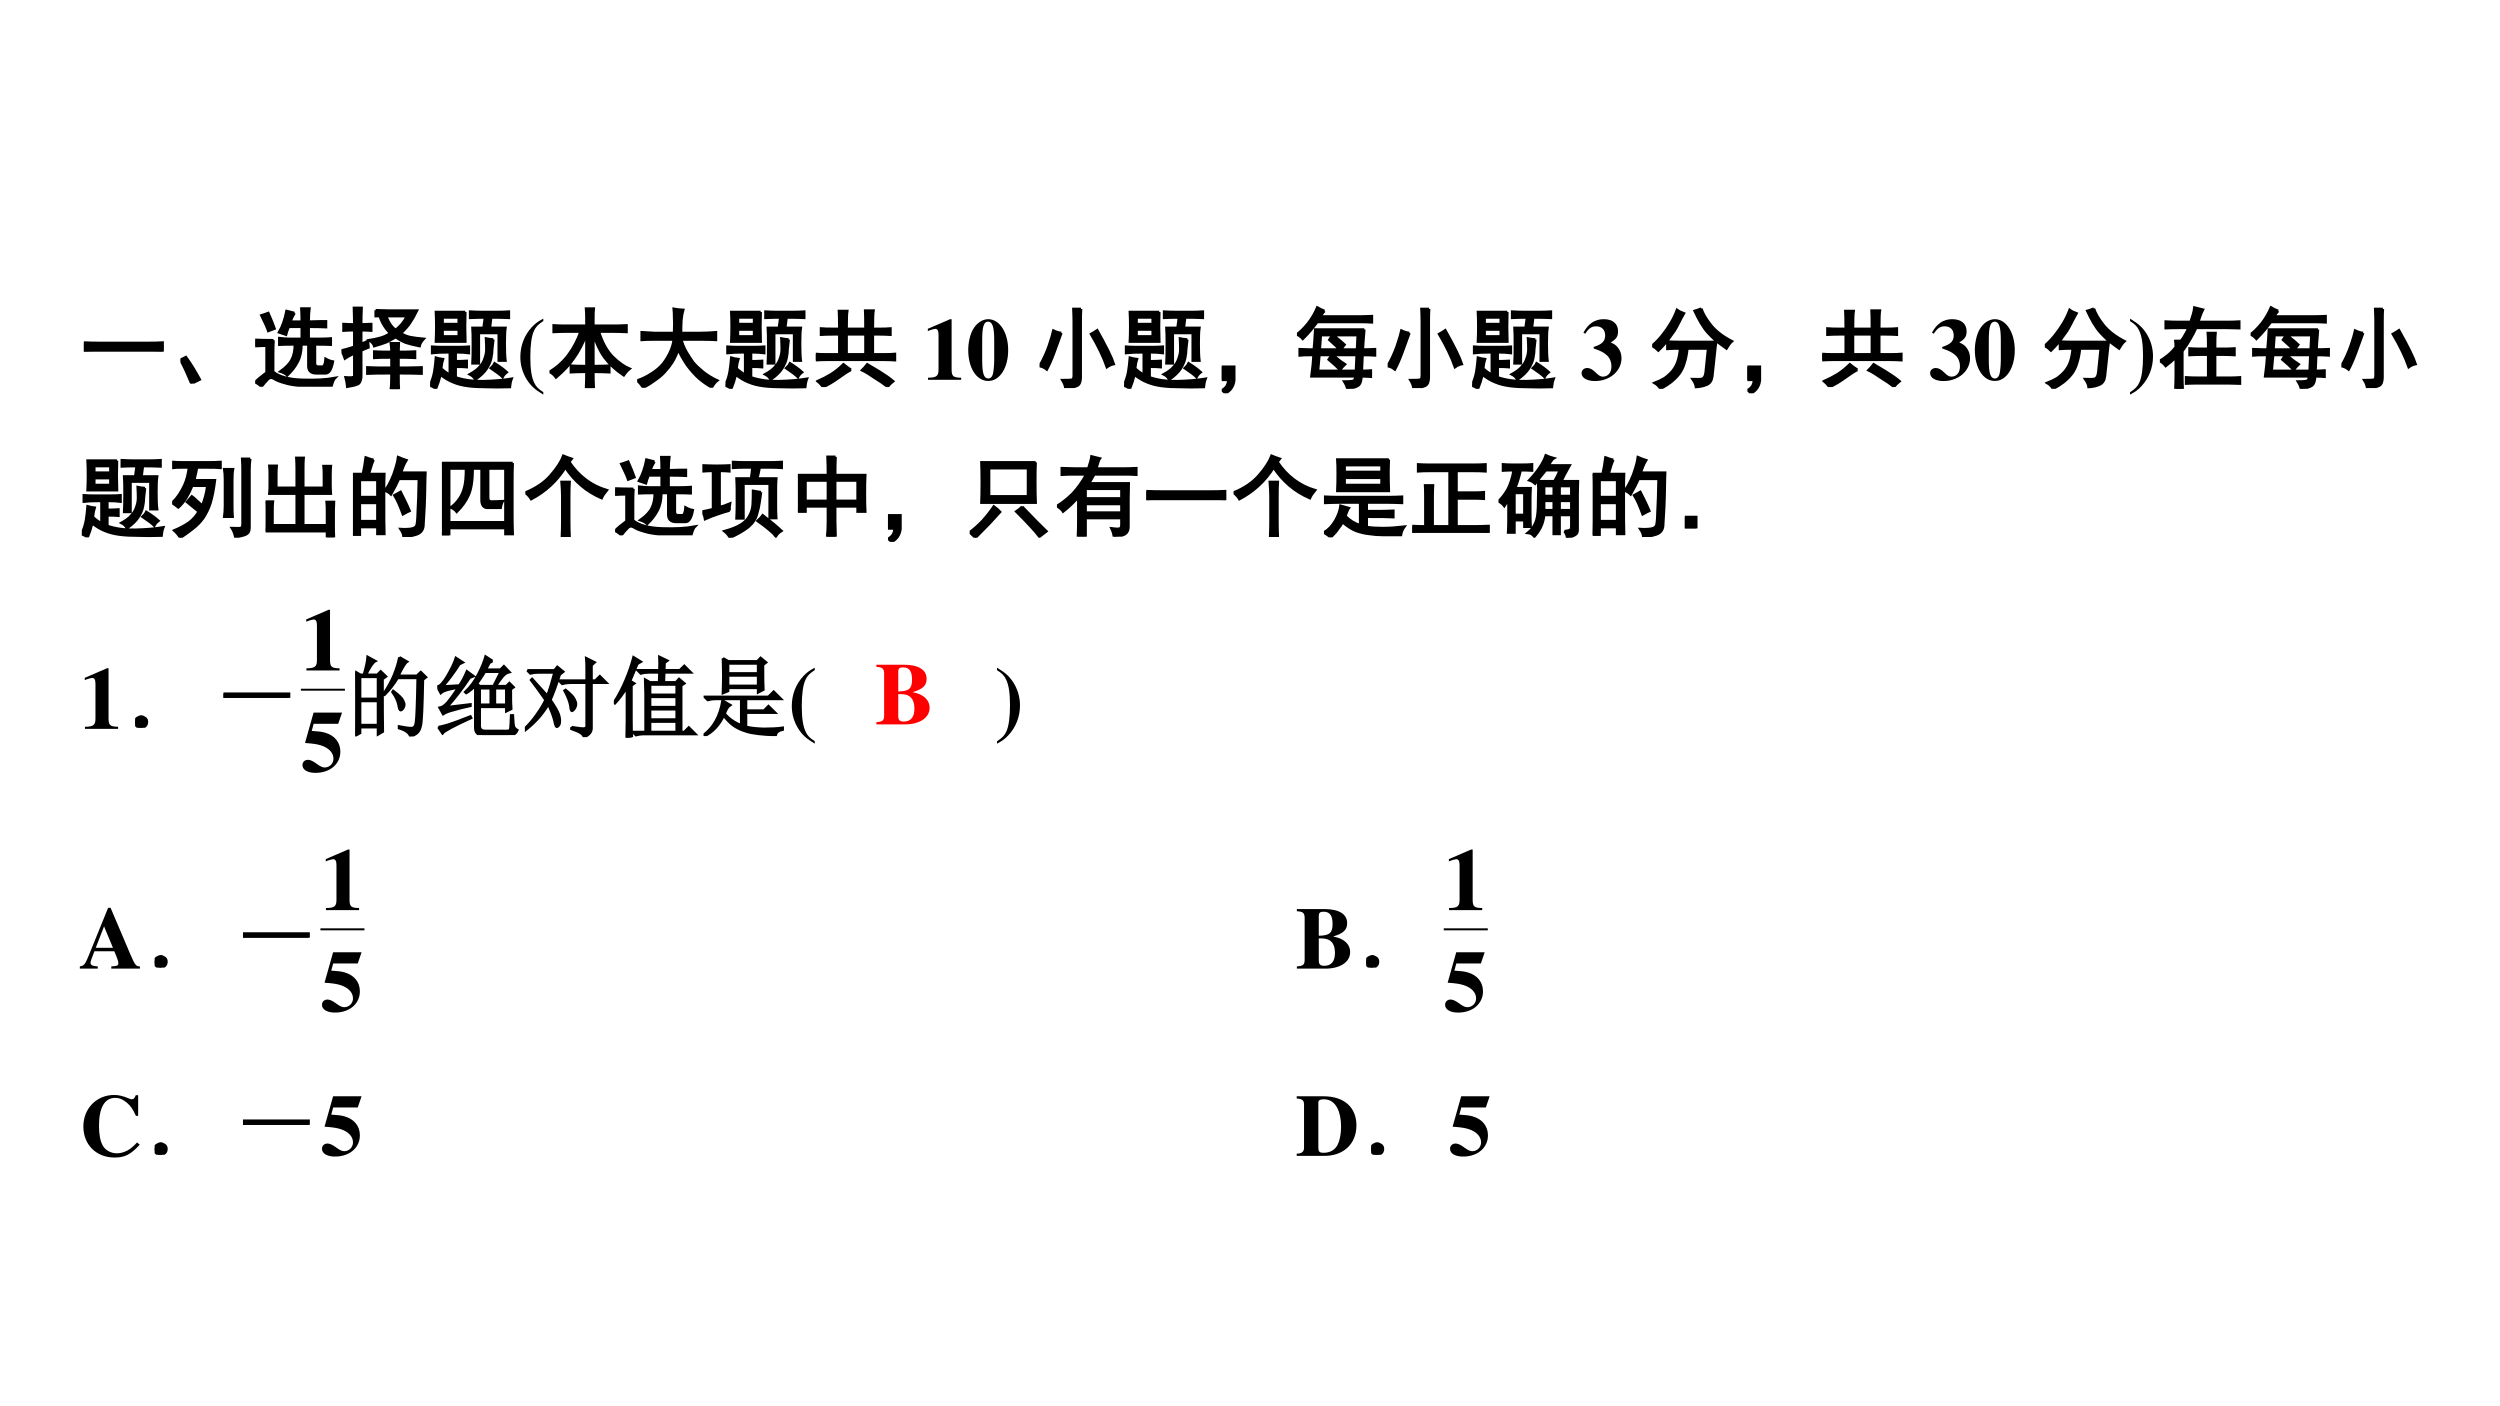 <?xml version="1.0" encoding="UTF-8" standalone="no"?>
<!DOCTYPE svg PUBLIC "-//W3C//DTD SVG 1.1//EN" "http://www.w3.org/Graphics/SVG/1.1/DTD/svg11.dtd">
<svg xmlns="http://www.w3.org/2000/svg" xmlns:xlink="http://www.w3.org/1999/xlink" version="1.1" width="907.2pt" height="510.24pt" viewBox="0 0 907.2 510.24">
<rect x="0" y="0" width="907.2" height="510.24" fill="#333333" stroke="none"/>
<g enable-background="new">
<g>
<g id="Layer-1" data-name="Artifact">
<clipPath id="cp0">
<path transform="matrix(1,0,0,-1,0,510.24)" d="M 0 0 L 907.2 0 L 907.2 510.24 L 0 510.24 Z " fill-rule="evenodd"/>
</clipPath>
<g clip-path="url(#cp0)">
<path transform="matrix(1,0,0,-1,0,510.24)" d="M 0 0 L 907.2 0 L 907.2 510.24 L 0 510.24 Z " fill="#ffffff" fill-rule="evenodd"/>
</g>
</g>
<g id="Layer-1" data-name="P">
<clipPath id="cp1">
<path transform="matrix(1,0,0,-1,0,510.24)" d="M 28.68 68.04 L 878.76 68.04 L 878.76 404.4 L 28.68 404.4 Z " fill-rule="evenodd"/>
</clipPath>
<g clip-path="url(#cp1)">
<clipPath id="cp2">
<path transform="matrix(1.001,0,0,-.998,28.68,442.2)" d="M 0 0 L 849.44 0 L 849.44 336.96 L 0 336.96 Z " fill-rule="evenodd"/>
</clipPath>
<g clip-path="url(#cp2)">
<clipPath id="cp3">
<path transform="matrix(1.001,0,0,-.998,28.68,442.2)" d="M 0 .481 L 849.89 .481 L 849.89 336.961 L 0 336.961 Z " fill-rule="evenodd"/>
</clipPath>
<g clip-path="url(#cp3)">
<symbol id="font_4_436">
<path d="M .707 .098 C .775 .098 .836 .099 .891 .102 L .891 0 C .836 .003 .776 .004 .711 .004 L .195 .004 C .128 .004 .062 .003 0 0 L 0 .102 C .062 .099 .128 .098 .195 .098 L .707 .098 Z "/>
</symbol>
<symbol id="font_4_23d">
<path d="M .125 0 C .083 .102 .042 .191 0 .27 L .062 .301 C .115 .228 .167 .143 .219 .047 L .125 0 Z "/>
</symbol>
<symbol id="font_4_463f">
<path d="M .445 .836 C .427 .807 .411 .775 .398 .738 L .527 .738 C .527 .79 .526 .84 .523 .887 L .613 .887 C .608 .85 .605 .801 .605 .738 C .697 .741 .762 .742 .801 .742 L .801 .676 C .757 .678 .691 .68 .605 .68 L .605 .543 L .738 .543 C .777 .543 .816 .544 .855 .547 L .855 .477 C .816 .479 .757 .48 .676 .48 L .676 .266 C .676 .24 .69 .227 .719 .227 L .766 .227 C .784 .237 .794 .267 .797 .316 C .823 .301 .85 .29 .879 .285 C .863 .197 .836 .152 .797 .152 L .691 .152 C .632 .152 .602 .18 .602 .234 L .602 .48 L .523 .48 C .523 .402 .509 .336 .48 .281 C .452 .227 .413 .176 .363 .129 C .345 .147 .319 .161 .285 .172 C .35 .219 .393 .264 .414 .309 C .438 .355 .449 .413 .449 .48 C .371 .48 .312 .479 .273 .477 L .273 .551 C .315 .546 .352 .543 .383 .543 L .527 .543 L .527 .68 L .379 .68 C .366 .648 .355 .618 .348 .59 C .319 .6 .293 .609 .27 .617 C .309 .685 .337 .766 .355 .859 C .382 .852 .411 .844 .445 .836 M .207 .527 C .204 .473 .203 .423 .203 .379 L .203 .168 C .271 .113 .379 .083 .527 .078 C .676 .073 .801 .079 .902 .098 C .889 .085 .876 .055 .863 .008 C .702 .005 .585 .007 .512 .012 C .441 .017 .382 .027 .332 .043 C .283 .056 .243 .072 .215 .09 C .186 .108 .161 .105 .141 .082 C .12 .061 .096 .034 .07 0 C .052 .021 .029 .038 0 .051 C .029 .082 .072 .118 .129 .16 L .129 .465 C .09 .465 .048 .464 .004 .461 L .004 .531 C .053 .529 .121 .527 .207 .527 M .148 .836 C .182 .758 .206 .699 .219 .66 C .195 .652 .172 .643 .148 .633 C .138 .664 .112 .723 .07 .809 C .094 .816 .12 .826 .148 .836 Z "/>
</symbol>
<symbol id="font_4_191f">
<path d="M .387 .895 C .423 .895 .467 .893 .52 .891 L .855 .891 C .827 .833 .801 .788 .777 .754 C .757 .72 .721 .68 .672 .633 C .706 .612 .741 .598 .777 .59 C .816 .582 .867 .576 .93 .57 C .904 .542 .888 .514 .883 .488 C .818 .501 .766 .514 .727 .527 C .688 .543 .65 .564 .613 .59 C .574 .566 .538 .547 .504 .531 C .47 .518 .426 .504 .371 .488 C .366 .509 .348 .531 .316 .555 C .363 .562 .405 .572 .441 .582 C .478 .592 .514 .609 .551 .633 C .493 .693 .454 .758 .434 .828 L .387 .828 L .387 .895 M .301 .547 C .301 .523 .302 .499 .305 .473 C .276 .462 .249 .451 .223 .438 L .223 .133 C .217 .089 .203 .062 .18 .055 C .156 .044 .118 .035 .066 .027 C .064 .059 .057 .094 .047 .133 C .109 .128 .142 .132 .145 .145 L .145 .406 C .092 .38 .057 .361 .039 .348 C .029 .379 .016 .409 0 .438 C .026 .443 .074 .457 .145 .48 L .145 .668 C .098 .668 .057 .667 .023 .664 L .023 .738 C .055 .736 .095 .734 .145 .734 C .145 .792 .143 .854 .141 .922 L .227 .922 C .224 .859 .223 .797 .223 .734 C .251 .734 .289 .736 .336 .738 L .336 .664 C .294 .667 .257 .668 .223 .668 L .223 .512 C .249 .522 .275 .534 .301 .547 M .566 .422 C .566 .453 .564 .486 .559 .52 L .648 .52 C .646 .486 .645 .453 .645 .422 C .71 .422 .772 .423 .832 .426 L .832 .355 C .762 .358 .699 .359 .645 .359 L .645 .242 C .728 .242 .815 .243 .906 .246 L .906 .176 C .833 .178 .746 .18 .645 .18 C .645 .089 .646 .029 .648 0 L .559 0 C .564 .029 .566 .089 .566 .18 C .423 .18 .332 .178 .293 .176 L .293 .246 C .335 .243 .426 .242 .566 .242 L .566 .359 C .47 .359 .405 .358 .371 .355 L .371 .426 C .415 .423 .48 .422 .566 .422 M .504 .828 C .535 .75 .572 .698 .613 .672 C .634 .688 .655 .707 .676 .73 C .699 .757 .721 .789 .742 .828 L .504 .828 Z "/>
</symbol>
<symbol id="font_4_4ece">
<path d="M .324 .473 C .361 .473 .398 .474 .438 .477 L .438 .406 C .401 .411 .352 .414 .289 .414 L .289 .312 C .341 .312 .383 .314 .414 .316 L .414 .246 C .383 .249 .341 .25 .289 .25 L .289 .129 C .38 .098 .486 .083 .605 .086 C .728 .089 .833 .098 .922 .113 C .911 .085 .905 .053 .902 .02 C .801 .017 .712 .017 .637 .02 C .561 .02 .492 .023 .43 .031 C .367 .039 .311 .053 .262 .074 C .215 .092 .167 .121 .117 .16 C .104 .105 .087 .052 .066 0 C .043 .018 .021 .03 0 .035 C .023 .095 .039 .147 .047 .191 C .055 .238 .061 .292 .066 .352 C .092 .344 .118 .339 .145 .336 C .137 .312 .13 .277 .125 .23 C .161 .197 .194 .173 .223 .16 L .223 .414 C .129 .414 .062 .411 .023 .406 L .023 .477 C .062 .474 .1 .473 .137 .473 L .324 .473 M .398 .871 C .396 .814 .395 .758 .395 .703 C .395 .648 .396 .592 .398 .535 L .066 .535 C .069 .595 .07 .652 .07 .707 C .07 .762 .069 .816 .066 .871 L .398 .871 M .77 .871 C .803 .871 .844 .872 .891 .875 L .891 .805 C .844 .807 .777 .809 .691 .809 L .676 .691 L .852 .691 C .846 .652 .844 .592 .844 .512 C .844 .431 .846 .367 .852 .32 L .777 .32 L .777 .633 L .551 .633 L .551 .289 L .48 .289 C .483 .341 .484 .411 .484 .5 C .484 .589 .483 .652 .48 .691 L .605 .691 L .621 .809 C .559 .809 .503 .807 .453 .805 L .453 .875 C .503 .872 .546 .871 .582 .871 L .77 .871 M .715 .559 C .71 .522 .706 .487 .703 .453 C .703 .422 .699 .387 .691 .348 C .684 .311 .667 .272 .641 .23 C .615 .189 .572 .147 .512 .105 C .496 .132 .475 .151 .449 .164 C .501 .193 .539 .221 .562 .25 C .589 .279 .607 .31 .617 .344 C .63 .378 .637 .413 .637 .449 C .637 .488 .635 .529 .633 .57 C .656 .565 .684 .561 .715 .559 M .324 .594 L .324 .672 L .141 .672 L .141 .594 L .324 .594 M .324 .734 L .324 .809 L .141 .809 L .141 .734 L .324 .734 M .73 .289 C .788 .253 .833 .219 .867 .188 C .846 .172 .831 .154 .82 .133 C .797 .156 .753 .19 .688 .234 C .706 .25 .72 .268 .73 .289 Z "/>
</symbol>
<use xlink:href="#font_4_436" transform="matrix(32.065,0,0,-31.982,30.434,127.584)"/>
<use xlink:href="#font_4_23d" transform="matrix(32.065,0,0,-31.982,65.476,139.202)"/>
<use xlink:href="#font_4_463f" transform="matrix(32.065,0,0,-31.982,92.608,140.327)"/>
<use xlink:href="#font_4_191f" transform="matrix(32.065,0,0,-31.982,123.922,141.201)"/>
<use xlink:href="#font_4_4ece" transform="matrix(32.065,0,0,-31.982,156.083,141.076)"/>
<use xlink:href="#font_4_436" stroke-width=".029" stroke-linecap="butt" stroke-miterlimit="10" stroke-linejoin="miter" transform="matrix(32.065,0,0,-31.982,30.434,127.584)" fill="none" stroke="#000000"/>
<use xlink:href="#font_4_23d" stroke-width=".029" stroke-linecap="butt" stroke-miterlimit="10" stroke-linejoin="miter" transform="matrix(32.065,0,0,-31.982,65.476,139.202)" fill="none" stroke="#000000"/>
<use xlink:href="#font_4_463f" stroke-width=".029" stroke-linecap="butt" stroke-miterlimit="10" stroke-linejoin="miter" transform="matrix(32.065,0,0,-31.982,92.608,140.327)" fill="none" stroke="#000000"/>
<use xlink:href="#font_4_191f" stroke-width=".029" stroke-linecap="butt" stroke-miterlimit="10" stroke-linejoin="miter" transform="matrix(32.065,0,0,-31.982,123.922,141.201)" fill="none" stroke="#000000"/>
<use xlink:href="#font_4_4ece" stroke-width=".029" stroke-linecap="butt" stroke-miterlimit="10" stroke-linejoin="miter" transform="matrix(32.065,0,0,-31.982,156.083,141.076)" fill="none" stroke="#000000"/>
</g>
<clipPath id="cp5">
<path transform="matrix(1.001,0,0,-.998,28.68,442.2)" d="M 0 .481 L 849.89 .481 L 849.89 336.961 L 0 336.961 Z " fill-rule="evenodd"/>
</clipPath>
<g clip-path="url(#cp5)">
<symbol id="font_6_9">
<path d="M .26 .862 C .198 .829 .17 .808 .131 .767 C .046 .675 0 .557 0 .427 C 0 .335 .025 .248 .073 .171 C .119 .099 .162 .059 .26 0 L .26 .028 C .203 .065 .178 .09 .157 .135 C .127 .197 .113 .289 .113 .426 C .113 .565 .127 .665 .155 .725 C .175 .769 .2 .795 .26 .835 L .26 .862 Z "/>
</symbol>
<use xlink:href="#font_6_9" transform="matrix(32.065,0,0,-31.982,188.819,143.201)"/>
</g>
<clipPath id="cp7">
<path transform="matrix(1.001,0,0,-.998,28.68,442.2)" d="M 0 .481 L 849.89 .481 L 849.89 336.961 L 0 336.961 Z " fill-rule="evenodd"/>
</clipPath>
<g clip-path="url(#cp7)">
<symbol id="font_4_1d62">
<path d="M .418 .707 L .418 .785 C .418 .827 .417 .866 .414 .902 L .5 .902 C .497 .874 .496 .836 .496 .789 L .496 .707 L .715 .707 C .759 .707 .811 .708 .871 .711 L .871 .637 C .814 .639 .763 .641 .719 .641 L .559 .641 C .595 .521 .647 .426 .715 .355 C .785 .288 .849 .242 .906 .219 C .883 .201 .861 .176 .84 .145 C .751 .204 .678 .272 .621 .348 C .566 .426 .525 .516 .496 .617 L .496 .25 L .547 .25 C .589 .25 .632 .251 .676 .254 L .676 .18 C .632 .182 .587 .184 .543 .184 L .496 .184 C .496 .124 .497 .062 .5 0 L .414 0 C .417 .062 .418 .124 .418 .184 L .367 .184 C .326 .184 .284 .182 .242 .18 L .242 .254 C .284 .251 .326 .25 .367 .25 L .418 .25 L .418 .609 C .376 .503 .329 .413 .277 .34 C .228 .267 .16 .194 .074 .121 C .053 .15 .029 .171 0 .184 C .086 .236 .158 .301 .215 .379 C .272 .457 .318 .544 .352 .641 L .18 .641 C .138 .641 .094 .639 .047 .637 L .047 .711 C .094 .708 .137 .707 .176 .707 L .418 .707 Z "/>
</symbol>
<symbol id="font_4_f5d">
<path d="M .418 .621 C .421 .712 .421 .773 .418 .805 C .418 .836 .417 .866 .414 .895 C .445 .889 .48 .885 .52 .883 C .512 .857 .505 .819 .5 .77 C .497 .72 .496 .671 .496 .621 L .695 .621 C .766 .621 .831 .624 .891 .629 L .891 .543 C .839 .546 .785 .547 .73 .547 L .5 .547 C .51 .503 .529 .457 .555 .41 C .581 .366 .607 .326 .633 .289 C .661 .255 .699 .219 .746 .18 C .796 .141 .849 .108 .906 .082 C .885 .066 .865 .04 .844 .004 C .797 .03 .75 .062 .703 .102 C .659 .141 .613 .191 .566 .254 C .522 .319 .488 .379 .465 .434 C .444 .376 .422 .328 .398 .289 C .375 .253 .349 .219 .32 .188 C .294 .156 .259 .125 .215 .094 C .173 .062 .125 .031 .07 0 C .049 .031 .026 .059 0 .082 C .055 .1 .108 .126 .16 .16 C .215 .194 .259 .232 .293 .273 C .327 .318 .354 .363 .375 .41 C .396 .457 .409 .503 .414 .547 L .199 .547 C .137 .547 .087 .546 .051 .543 L .051 .629 C .087 .626 .137 .624 .199 .621 L .418 .621 Z "/>
</symbol>
<symbol id="font_4_7a7">
<path d="M .266 .66 C .266 .764 .264 .832 .262 .863 L .355 .863 C .35 .832 .348 .764 .348 .66 L .562 .66 C .562 .767 .561 .836 .559 .867 L .652 .867 C .647 .836 .645 .767 .645 .66 L .723 .66 C .77 .66 .81 .661 .844 .664 L .844 .594 C .81 .596 .77 .598 .723 .598 L .645 .598 L .645 .371 L .777 .371 C .824 .371 .863 .372 .895 .375 L .895 .305 C .866 .307 .828 .309 .781 .309 L .117 .309 C .068 .309 .029 .307 0 .305 L 0 .375 C .029 .372 .068 .371 .117 .371 L .266 .371 L .266 .598 L .199 .598 C .137 .598 .09 .596 .059 .594 L .059 .664 C .092 .661 .141 .66 .203 .66 L .266 .66 M .562 .371 L .562 .598 L .348 .598 L .348 .371 L .562 .371 M .398 .195 C .362 .177 .314 .146 .254 .102 C .197 .06 .139 .026 .082 0 C .064 .026 .043 .048 .02 .066 C .074 .09 .125 .116 .172 .145 C .221 .176 .268 .214 .312 .258 C .341 .234 .37 .214 .398 .195 M .582 .258 C .613 .24 .659 .212 .719 .176 C .779 .139 .831 .103 .875 .066 C .852 .048 .831 .027 .812 .004 C .768 .038 .719 .072 .664 .105 C .612 .142 .565 .171 .523 .191 C .544 .212 .564 .234 .582 .258 Z "/>
</symbol>
<use xlink:href="#font_4_1d62" transform="matrix(32.065,0,0,-31.982,199.411,140.827)"/>
<use xlink:href="#font_4_f5d" transform="matrix(32.065,0,0,-31.982,231.225,140.702)"/>
<use xlink:href="#font_4_4ece" transform="matrix(32.065,0,0,-31.982,263.261,141.076)"/>
<use xlink:href="#font_4_7a7" transform="matrix(32.065,0,0,-31.982,296.049,140.452)"/>
<use xlink:href="#font_4_1d62" stroke-width=".029" stroke-linecap="butt" stroke-miterlimit="10" stroke-linejoin="miter" transform="matrix(32.065,0,0,-31.982,199.411,140.827)" fill="none" stroke="#000000"/>
<use xlink:href="#font_4_f5d" stroke-width=".029" stroke-linecap="butt" stroke-miterlimit="10" stroke-linejoin="miter" transform="matrix(32.065,0,0,-31.982,231.225,140.702)" fill="none" stroke="#000000"/>
<use xlink:href="#font_4_4ece" stroke-width=".029" stroke-linecap="butt" stroke-miterlimit="10" stroke-linejoin="miter" transform="matrix(32.065,0,0,-31.982,263.261,141.076)" fill="none" stroke="#000000"/>
<use xlink:href="#font_4_7a7" stroke-width=".029" stroke-linecap="butt" stroke-miterlimit="10" stroke-linejoin="miter" transform="matrix(32.065,0,0,-31.982,296.049,140.452)" fill="none" stroke="#000000"/>
</g>
<clipPath id="cp8">
<path transform="matrix(1.001,0,0,-.998,28.68,442.2)" d="M 0 .481 L 849.89 .481 L 849.89 336.961 L 0 336.961 Z " fill-rule="evenodd"/>
</clipPath>
<g clip-path="url(#cp8)">
<symbol id="font_6_12">
<path d="M .377 .024 C .287 .025 .269 .041 .269 .118 L .269 .688 L .252 .688 L 0 .579 L 0 .553 C .009 .556 .016 .559 .02 .561 C .047 .571 .072 .578 .085 .578 C .11 .578 .121 .556 .121 .509 L .121 .124 C .122 .043 .101 .025 .002 .024 L .002 0 L .377 0 L .377 .024 Z "/>
</symbol>
<symbol id="font_6_11">
<path d="M .226 .701 C .161 .701 .095 .657 .054 .585 C .022 .53 0 .436 0 .353 C 0 .146 .094 0 .227 0 C .357 0 .452 .148 .452 .35 C .452 .55 .355 .701 .226 .701 M .294 .235 C .294 .176 .286 .098 .277 .071 C .266 .042 .25 .028 .227 .028 C .177 .028 .158 .086 .158 .235 L .158 .464 C .158 .616 .176 .673 .225 .673 C .274 .673 .294 .611 .294 .464 L .294 .235 Z "/>
</symbol>
<use xlink:href="#font_6_12" transform="matrix(32.065,0,0,-31.982,336.694,137.828)"/>
<use xlink:href="#font_6_11" transform="matrix(32.065,0,0,-31.982,351.352,138.244)"/>
</g>
<clipPath id="cp9">
<path transform="matrix(1.001,0,0,-.998,28.68,442.2)" d="M 0 .481 L 849.89 .481 L 849.89 336.961 L 0 336.961 Z " fill-rule="evenodd"/>
</clipPath>
<g clip-path="url(#cp9)">
<symbol id="font_4_1245">
<path d="M .469 .898 C .466 .862 .465 .812 .465 .75 L .465 .121 C .465 .072 .452 .04 .426 .027 C .4 .014 .355 .005 .293 0 C .288 .031 .276 .061 .258 .09 C .315 .09 .35 .091 .363 .094 C .379 .096 .387 .112 .387 .141 L .387 .75 C .387 .797 .385 .846 .383 .898 L .469 .898 M .246 .625 C .223 .56 .195 .484 .164 .398 C .133 .315 .105 .253 .082 .211 C .056 .232 .029 .245 0 .25 C .044 .328 .079 .405 .105 .48 C .132 .559 .148 .616 .156 .652 C .188 .637 .217 .628 .246 .625 M .652 .656 C .757 .469 .819 .341 .84 .273 C .814 .268 .788 .257 .762 .238 C .723 .35 .663 .475 .582 .613 C .603 .624 .626 .638 .652 .656 Z "/>
</symbol>
<symbol id="font_4_3b8">
<path d="M 0 .301 L .141 .301 L .141 .145 C .133 .079 .1 .031 .043 0 L .004 .035 C .051 .061 .074 .1 .074 .152 L 0 .152 L 0 .301 Z "/>
</symbol>
<symbol id="font_4_2205">
<path d="M .762 .672 C .757 .62 .753 .569 .75 .52 L .746 .445 C .788 .445 .833 .447 .883 .449 L .883 .379 C .844 .382 .797 .383 .742 .383 L .734 .203 C .763 .203 .797 .204 .836 .207 L .836 .137 C .805 .139 .77 .141 .73 .141 C .728 .086 .715 .051 .691 .035 C .668 .02 .628 .008 .57 0 C .565 .026 .553 .053 .535 .082 C .598 .082 .634 .086 .645 .094 C .655 .102 .66 .117 .66 .141 L .164 .141 L .18 .273 L .188 .383 L .145 .383 C .098 .383 .06 .382 .031 .379 L .031 .449 C .076 .447 .113 .445 .145 .445 L .191 .445 L .199 .543 L .207 .672 L .762 .672 M .312 .883 C .294 .865 .279 .844 .266 .82 L .707 .82 C .749 .82 .796 .822 .848 .824 L .848 .754 C .796 .757 .749 .758 .707 .758 L .23 .758 L .16 .668 C .134 .637 .103 .603 .066 .566 C .048 .587 .026 .604 0 .617 C .039 .646 .081 .688 .125 .742 C .169 .799 .204 .859 .23 .922 C .262 .904 .289 .891 .312 .883 M .254 .383 L .238 .203 L .668 .203 L .676 .383 L .406 .383 C .471 .328 .517 .293 .543 .277 C .522 .257 .504 .236 .488 .215 C .449 .254 .406 .293 .359 .332 C .372 .353 .384 .37 .395 .383 L .254 .383 M .41 .609 C .426 .599 .441 .586 .457 .57 C .475 .557 .503 .534 .539 .5 C .523 .479 .509 .461 .496 .445 L .68 .445 L .688 .609 L .41 .609 M .27 .609 L .258 .445 L .48 .445 C .452 .477 .43 .499 .414 .512 C .401 .525 .385 .539 .367 .555 C .378 .57 .389 .589 .402 .609 L .27 .609 Z "/>
</symbol>
<use xlink:href="#font_4_1245" transform="matrix(32.065,0,0,-31.982,377.247,140.827)"/>
<use xlink:href="#font_4_4ece" transform="matrix(32.065,0,0,-31.982,407.905,141.076)"/>
<use xlink:href="#font_4_3b8" transform="matrix(32.065,0,0,-31.982,443.352,142.7)"/>
<use xlink:href="#font_4_2205" transform="matrix(32.065,0,0,-31.982,470.638,141.076)"/>
<use xlink:href="#font_4_1245" transform="matrix(32.065,0,0,-31.982,503.551,140.827)"/>
<use xlink:href="#font_4_4ece" transform="matrix(32.065,0,0,-31.982,534.21,141.076)"/>
<use xlink:href="#font_4_1245" stroke-width=".029" stroke-linecap="butt" stroke-miterlimit="10" stroke-linejoin="miter" transform="matrix(32.065,0,0,-31.982,377.247,140.827)" fill="none" stroke="#000000"/>
<use xlink:href="#font_4_4ece" stroke-width=".029" stroke-linecap="butt" stroke-miterlimit="10" stroke-linejoin="miter" transform="matrix(32.065,0,0,-31.982,407.905,141.076)" fill="none" stroke="#000000"/>
<use xlink:href="#font_4_3b8" stroke-width=".029" stroke-linecap="butt" stroke-miterlimit="10" stroke-linejoin="miter" transform="matrix(32.065,0,0,-31.982,443.352,142.7)" fill="none" stroke="#000000"/>
<use xlink:href="#font_4_2205" stroke-width=".029" stroke-linecap="butt" stroke-miterlimit="10" stroke-linejoin="miter" transform="matrix(32.065,0,0,-31.982,470.638,141.076)" fill="none" stroke="#000000"/>
<use xlink:href="#font_4_1245" stroke-width=".029" stroke-linecap="butt" stroke-miterlimit="10" stroke-linejoin="miter" transform="matrix(32.065,0,0,-31.982,503.551,140.827)" fill="none" stroke="#000000"/>
<use xlink:href="#font_4_4ece" stroke-width=".029" stroke-linecap="butt" stroke-miterlimit="10" stroke-linejoin="miter" transform="matrix(32.065,0,0,-31.982,534.21,141.076)" fill="none" stroke="#000000"/>
</g>
<clipPath id="cp10">
<path transform="matrix(1.001,0,0,-.998,28.68,442.2)" d="M 0 .481 L 849.89 .481 L 849.89 336.961 L 0 336.961 Z " fill-rule="evenodd"/>
</clipPath>
<g clip-path="url(#cp10)">
<symbol id="font_6_14">
<path d="M .042 .537 C .08 .598 .113 .621 .165 .621 C .228 .621 .267 .582 .267 .518 C .267 .452 .232 .417 .137 .387 L .137 .37 C .22 .341 .253 .324 .289 .29 C .32 .261 .338 .216 .338 .168 C .338 .096 .3 .05 .24 .05 C .216 .05 .197 .061 .164 .093 C .125 .132 .096 .148 .065 .148 C .027 .148 0 .124 0 .09 C 0 .036 .06 0 .152 0 C .32 0 .452 .114 .452 .26 C .452 .307 .437 .349 .408 .384 C .387 .409 .37 .42 .33 .438 C .394 .477 .413 .506 .413 .565 C .413 .651 .352 .702 .25 .702 C .151 .702 .076 .652 .021 .549 L .042 .537 Z "/>
</symbol>
<use xlink:href="#font_6_14" transform="matrix(32.065,0,0,-31.982,573.92,138.276)"/>
</g>
<clipPath id="cp11">
<path transform="matrix(1.001,0,0,-.998,28.68,442.2)" d="M 0 .481 L 849.89 .481 L 849.89 336.961 L 0 336.961 Z " fill-rule="evenodd"/>
</clipPath>
<g clip-path="url(#cp11)">
<symbol id="font_4_83c">
<path d="M .094 0 C .076 .029 .053 .051 .027 .066 C .069 .082 .107 .1 .141 .121 C .174 .145 .204 .172 .23 .203 C .257 .237 .276 .273 .289 .312 C .302 .352 .311 .4 .316 .457 C .257 .457 .208 .456 .172 .453 L .172 .535 C .214 .533 .267 .531 .332 .531 L .723 .531 C .717 .492 .714 .458 .711 .43 L .68 .141 C .674 .094 .654 .062 .617 .047 C .581 .031 .54 .022 .496 .02 C .493 .046 .48 .076 .457 .109 C .512 .107 .548 .108 .566 .113 C .587 .121 .6 .145 .605 .184 L .633 .457 L .398 .457 C .391 .389 .379 .332 .363 .285 C .35 .241 .331 .202 .305 .168 C .279 .134 .247 .103 .211 .074 C .174 .046 .135 .021 .094 0 M .555 .91 C .573 .855 .609 .793 .664 .723 C .721 .652 .801 .591 .902 .539 C .882 .521 .861 .493 .84 .457 C .793 .491 .751 .522 .715 .551 C .681 .582 .652 .611 .629 .637 C .605 .663 .579 .699 .551 .746 C .522 .796 .499 .841 .48 .883 C .509 .891 .534 .9 .555 .91 M .359 .855 C .336 .814 .316 .777 .301 .746 C .285 .715 .27 .686 .254 .66 C .238 .637 .215 .604 .184 .562 C .152 .521 .115 .478 .07 .434 C .047 .457 .023 .475 0 .488 C .052 .535 .092 .578 .121 .617 C .152 .656 .181 .698 .207 .742 C .236 .789 .26 .84 .281 .895 C .302 .879 .328 .866 .359 .855 Z "/>
</symbol>
<use xlink:href="#font_4_83c" transform="matrix(32.065,0,0,-31.982,599.55,141.076)"/>
<use xlink:href="#font_4_3b8" transform="matrix(32.065,0,0,-31.982,634.091,142.7)"/>
<use xlink:href="#font_4_7a7" transform="matrix(32.065,0,0,-31.982,661.253,140.452)"/>
<use xlink:href="#font_4_83c" stroke-width=".029" stroke-linecap="butt" stroke-miterlimit="10" stroke-linejoin="miter" transform="matrix(32.065,0,0,-31.982,599.55,141.076)" fill="none" stroke="#000000"/>
<use xlink:href="#font_4_3b8" stroke-width=".029" stroke-linecap="butt" stroke-miterlimit="10" stroke-linejoin="miter" transform="matrix(32.065,0,0,-31.982,634.091,142.7)" fill="none" stroke="#000000"/>
<use xlink:href="#font_4_7a7" stroke-width=".029" stroke-linecap="butt" stroke-miterlimit="10" stroke-linejoin="miter" transform="matrix(32.065,0,0,-31.982,661.253,140.452)" fill="none" stroke="#000000"/>
</g>
<clipPath id="cp12">
<path transform="matrix(1.001,0,0,-.998,28.68,442.2)" d="M 0 .481 L 849.89 .481 L 849.89 336.961 L 0 336.961 Z " fill-rule="evenodd"/>
</clipPath>
<g clip-path="url(#cp12)">
<use xlink:href="#font_6_14" transform="matrix(32.065,0,0,-31.982,700.4,138.276)"/>
<use xlink:href="#font_6_11" transform="matrix(32.065,0,0,-31.982,716.629,138.244)"/>
</g>
<clipPath id="cp13">
<path transform="matrix(1.001,0,0,-.998,28.68,442.2)" d="M 0 .481 L 849.89 .481 L 849.89 336.961 L 0 336.961 Z " fill-rule="evenodd"/>
</clipPath>
<g clip-path="url(#cp13)">
<use xlink:href="#font_4_83c" transform="matrix(32.065,0,0,-31.982,742.022,141.076)"/>
<use xlink:href="#font_4_83c" stroke-width=".029" stroke-linecap="butt" stroke-miterlimit="10" stroke-linejoin="miter" transform="matrix(32.065,0,0,-31.982,742.022,141.076)" fill="none" stroke="#000000"/>
</g>
<clipPath id="cp14">
<path transform="matrix(1.001,0,0,-.998,28.68,442.2)" d="M 0 .481 L 849.89 .481 L 849.89 336.961 L 0 336.961 Z " fill-rule="evenodd"/>
</clipPath>
<g clip-path="url(#cp14)">
<symbol id="font_6_a">
<path d="M 0 0 C .062 .033 .09 .054 .129 .096 C .214 .187 .26 .306 .26 .435 C .26 .526 .235 .614 .187 .691 C .141 .763 .098 .803 0 .862 L 0 .834 C .057 .798 .082 .772 .103 .727 C .133 .665 .147 .573 .147 .436 C .147 .298 .133 .197 .105 .137 C .085 .093 .06 .067 0 .027 L 0 0 Z "/>
</symbol>
<use xlink:href="#font_6_a" transform="matrix(32.065,0,0,-31.982,772.949,143.201)"/>
</g>
<clipPath id="cp15">
<path transform="matrix(1.001,0,0,-.998,28.68,442.2)" d="M 0 .481 L 849.89 .481 L 849.89 336.961 L 0 336.961 Z " fill-rule="evenodd"/>
</clipPath>
<g clip-path="url(#cp15)">
<symbol id="font_4_d5e">
<path d="M .348 .758 C .358 .792 .367 .82 .375 .844 C .383 .87 .388 .896 .391 .922 C .427 .914 .46 .906 .488 .898 C .475 .872 .466 .852 .461 .836 C .456 .823 .447 .797 .434 .758 L .75 .758 C .805 .758 .854 .759 .898 .762 L .898 .688 C .854 .69 .805 .691 .75 .691 L .41 .691 C .395 .655 .374 .615 .348 .57 C .324 .526 .293 .478 .254 .426 L .254 .152 C .254 .1 .255 .049 .258 0 L .176 0 C .178 .049 .18 .1 .18 .152 L .18 .355 C .138 .316 .1 .284 .066 .258 C .048 .281 .026 .301 0 .316 C .031 .335 .062 .357 .094 .383 C .125 .409 .154 .439 .18 .473 C .18 .496 .178 .52 .176 .543 L .238 .543 C .257 .564 .272 .587 .285 .613 C .301 .639 .314 .665 .324 .691 L .23 .691 C .168 .691 .113 .69 .066 .688 L .066 .762 C .116 .759 .171 .758 .23 .758 L .348 .758 M .547 .453 L .547 .508 C .547 .56 .546 .602 .543 .633 L .629 .633 C .626 .602 .625 .56 .625 .508 L .625 .453 L .715 .453 C .762 .453 .805 .454 .844 .457 L .844 .383 C .805 .385 .762 .387 .715 .387 L .625 .387 L .625 .125 L .773 .125 C .823 .125 .867 .126 .906 .129 L .906 .059 C .867 .061 .823 .062 .773 .062 L .457 .062 C .389 .062 .336 .061 .297 .059 L .297 .129 C .336 .126 .389 .125 .457 .125 L .547 .125 L .547 .387 L .473 .387 C .426 .387 .38 .385 .336 .383 L .336 .457 C .38 .454 .426 .453 .473 .453 L .547 .453 Z "/>
</symbol>
<use xlink:href="#font_4_d5e" transform="matrix(32.065,0,0,-31.982,783.774,141.076)"/>
<use xlink:href="#font_4_2205" transform="matrix(32.065,0,0,-31.982,816.71,141.076)"/>
<use xlink:href="#font_4_1245" transform="matrix(32.065,0,0,-31.982,849.647,140.827)"/>
<use xlink:href="#font_4_d5e" stroke-width=".029" stroke-linecap="butt" stroke-miterlimit="10" stroke-linejoin="miter" transform="matrix(32.065,0,0,-31.982,783.774,141.076)" fill="none" stroke="#000000"/>
<use xlink:href="#font_4_2205" stroke-width=".029" stroke-linecap="butt" stroke-miterlimit="10" stroke-linejoin="miter" transform="matrix(32.065,0,0,-31.982,816.71,141.076)" fill="none" stroke="#000000"/>
<use xlink:href="#font_4_1245" stroke-width=".029" stroke-linecap="butt" stroke-miterlimit="10" stroke-linejoin="miter" transform="matrix(32.065,0,0,-31.982,849.647,140.827)" fill="none" stroke="#000000"/>
</g>
<clipPath id="cp16">
<path transform="matrix(1.001,0,0,-.998,28.68,442.2)" d="M 0 .481 L 849.89 .481 L 849.89 336.961 L 0 336.961 Z " fill-rule="evenodd"/>
</clipPath>
<g clip-path="url(#cp16)">
<symbol id="font_4_84d">
<path d="M .41 .855 C .47 .855 .516 .857 .547 .859 L .547 .793 C .516 .796 .462 .797 .387 .797 L .281 .797 C .276 .766 .266 .717 .25 .652 L .484 .652 C .471 .548 .454 .462 .434 .395 C .413 .329 .385 .272 .352 .223 C .318 .176 .28 .137 .238 .105 C .197 .072 .148 .036 .094 0 C .073 .031 .049 .059 .023 .082 C .091 .111 .147 .141 .191 .172 C .236 .206 .272 .247 .301 .297 C .285 .31 .264 .327 .238 .348 C .215 .368 .191 .388 .168 .406 L .223 .469 C .241 .456 .259 .44 .277 .422 C .296 .406 .316 .387 .34 .363 C .355 .402 .367 .438 .375 .469 C .385 .503 .393 .543 .398 .59 L .227 .59 C .208 .543 .186 .497 .16 .453 C .134 .411 .104 .375 .07 .344 C .052 .359 .029 .376 0 .395 C .029 .423 .055 .454 .078 .488 C .102 .525 .121 .56 .137 .594 C .152 .628 .164 .661 .172 .695 C .18 .729 .186 .763 .191 .797 L .121 .797 C .066 .797 .029 .796 .008 .793 L .008 .859 C .029 .857 .068 .855 .125 .855 L .41 .855 M .883 .895 C .878 .855 .875 .814 .875 .77 L .875 .113 C .875 .079 .865 .056 .844 .043 C .826 .03 .783 .018 .715 .008 C .707 .047 .694 .081 .676 .109 C .728 .107 .76 .107 .773 .109 C .789 .112 .797 .128 .797 .156 L .797 .77 C .797 .811 .796 .853 .793 .895 L .883 .895 M .688 .777 C .682 .746 .68 .702 .68 .645 L .68 .363 C .68 .316 .681 .275 .684 .238 L .59 .238 C .595 .275 .598 .316 .598 .363 L .598 .66 C .598 .704 .595 .743 .59 .777 L .688 .777 Z "/>
</symbol>
<symbol id="font_4_830">
<path d="M .125 .812 C .122 .779 .121 .747 .121 .719 L .121 .562 L .352 .562 L .352 .793 C .352 .829 .35 .866 .348 .902 L .43 .902 C .427 .871 .426 .835 .426 .793 L .426 .562 L .66 .562 L .66 .707 C .66 .749 .659 .783 .656 .809 L .738 .809 C .736 .783 .734 .747 .734 .703 L .734 .598 C .734 .556 .736 .522 .738 .496 L .426 .496 L .426 .137 L .695 .137 L .695 .301 C .695 .34 .694 .374 .691 .402 L .773 .402 C .771 .374 .77 .341 .77 .305 L .77 .129 C .77 .077 .771 .034 .773 0 L .695 0 L .695 .07 L 0 .07 C .003 .102 .004 .139 .004 .184 L .004 .301 C .004 .345 .003 .38 0 .406 L .082 .406 C .079 .38 .078 .345 .078 .301 L .078 .137 L .352 .137 L .352 .496 L .043 .496 C .046 .522 .047 .555 .047 .594 L .047 .715 C .047 .749 .046 .781 .043 .812 L .125 .812 Z "/>
</symbol>
<symbol id="font_4_2cba">
<path d="M .234 .875 C .221 .852 .203 .798 .18 .715 L .355 .715 C .353 .671 .352 .615 .352 .547 L .352 .203 C .352 .164 .353 .108 .355 .035 L .277 .035 L .277 .113 L .078 .113 L .078 .027 L 0 .027 C .003 .111 .004 .163 .004 .184 L .004 .543 C .004 .613 .003 .671 0 .715 L .113 .715 C .126 .775 .137 .837 .145 .902 C .181 .889 .211 .88 .234 .875 M .816 .578 C .814 .419 .807 .268 .797 .125 C .792 .078 .767 .047 .723 .031 C .678 .016 .629 .005 .574 0 C .572 .029 .56 .059 .539 .09 C .591 .087 .632 .089 .66 .094 C .691 .099 .711 .111 .719 .129 C .727 .147 .732 .201 .734 .289 C .74 .378 .743 .501 .746 .66 L .52 .66 C .499 .611 .469 .552 .43 .484 C .411 .503 .389 .517 .363 .527 C .387 .559 .409 .596 .43 .641 C .451 .685 .469 .733 .484 .785 C .5 .837 .509 .878 .512 .906 C .548 .891 .579 .879 .605 .871 C .592 .85 .581 .827 .57 .801 C .562 .777 .553 .754 .543 .73 L .82 .73 C .818 .676 .816 .625 .816 .578 M .277 .18 L .277 .387 L .078 .387 L .078 .18 L .277 .18 M .277 .453 L .277 .648 L .078 .648 L .078 .453 L .277 .453 M .586 .418 C .602 .387 .62 .346 .641 .297 C .622 .289 .598 .276 .566 .258 C .548 .307 .531 .349 .516 .383 C .5 .419 .484 .449 .469 .473 C .487 .483 .51 .496 .539 .512 L .586 .418 Z "/>
</symbol>
<symbol id="font_4_d11">
<path d="M .801 .82 C .798 .755 .797 .686 .797 .613 L .797 .227 C .797 .159 .798 .086 .801 .008 L .719 .008 L .719 .082 L .082 .082 L .082 0 L 0 0 C .003 .083 .004 .161 .004 .234 L .004 .613 C .004 .678 .003 .747 0 .82 L .801 .82 M .719 .148 L .719 .758 L .523 .758 L .523 .426 C .523 .397 .536 .383 .562 .383 C .589 .383 .63 .384 .688 .387 C .674 .358 .667 .333 .664 .312 C .596 .312 .544 .312 .508 .312 C .474 .315 .454 .34 .449 .387 L .449 .758 L .348 .758 C .348 .622 .332 .521 .301 .453 C .272 .388 .228 .326 .168 .266 C .155 .284 .133 .301 .102 .316 C .141 .345 .173 .379 .199 .418 C .225 .457 .243 .5 .254 .547 C .267 .594 .273 .664 .273 .758 L .082 .758 L .082 .148 L .719 .148 Z "/>
</symbol>
<symbol id="font_4_460">
<path d="M .496 .852 C .605 .69 .747 .583 .922 .531 C .896 .5 .876 .47 .863 .441 C .694 .514 .557 .63 .453 .789 C .357 .635 .228 .516 .066 .43 C .053 .453 .031 .478 0 .504 C .125 .556 .221 .622 .289 .703 C .359 .784 .406 .857 .43 .922 C .461 .909 .492 .897 .523 .887 C .513 .874 .504 .862 .496 .852 M .418 .465 C .418 .507 .415 .56 .41 .625 L .5 .625 C .497 .581 .496 .526 .496 .461 L .496 .184 C .496 .124 .497 .062 .5 0 L .414 0 C .417 .065 .418 .125 .418 .18 L .418 .465 Z "/>
</symbol>
<symbol id="font_4_4eaf">
<path d="M .773 .855 C .815 .855 .857 .857 .898 .859 L .898 .793 C .857 .796 .815 .797 .773 .797 L .648 .797 C .641 .755 .632 .714 .621 .672 L .836 .672 C .833 .633 .832 .59 .832 .543 L .832 .348 C .832 .314 .833 .272 .836 .223 L .762 .223 L .762 .613 L .465 .613 L .465 .219 L .387 .219 C .389 .266 .391 .307 .391 .344 L .391 .543 C .391 .582 .389 .625 .387 .672 L .551 .672 C .559 .716 .564 .758 .566 .797 L .469 .797 C .43 .797 .389 .796 .348 .793 L .348 .859 C .389 .857 .43 .855 .469 .855 L .773 .855 M .309 .309 C .259 .296 .214 .281 .172 .266 C .13 .253 .083 .234 .031 .211 C .026 .242 .016 .271 0 .297 C .042 .305 .082 .314 .121 .324 L .121 .758 C .087 .758 .051 .757 .012 .754 L .012 .82 C .056 .818 .107 .816 .164 .816 C .221 .816 .268 .818 .305 .82 L .305 .754 C .276 .757 .24 .758 .195 .758 L .195 .348 C .229 .355 .268 .368 .312 .387 C .307 .361 .306 .335 .309 .309 M .664 .516 C .659 .484 .654 .448 .648 .406 C .643 .365 .633 .318 .617 .266 C .604 .214 .572 .165 .52 .121 C .467 .079 .398 .039 .312 0 C .299 .026 .279 .051 .25 .074 C .336 .098 .4 .124 .441 .152 C .486 .181 .517 .215 .535 .254 C .556 .293 .568 .335 .57 .379 C .573 .426 .574 .477 .574 .531 C .6 .526 .63 .521 .664 .516 M .684 .254 C .775 .184 .845 .125 .895 .078 C .868 .062 .848 .042 .832 .016 C .803 .055 .734 .113 .625 .191 C .651 .215 .671 .236 .684 .254 Z "/>
</symbol>
<symbol id="font_4_463">
<path d="M .426 .906 C .423 .833 .422 .764 .422 .699 L .762 .699 C .759 .647 .758 .576 .758 .484 C .758 .396 .759 .329 .762 .285 L .676 .285 L .676 .344 L .422 .344 L .422 .176 C .422 .145 .423 .086 .426 0 L .332 0 C .337 .047 .34 .102 .34 .164 L .34 .344 L .086 .344 L .086 .285 L 0 .285 C .003 .324 .004 .391 .004 .484 C .004 .581 .003 .652 0 .699 L .34 .699 C .34 .77 .339 .839 .336 .906 L .426 .906 M .676 .406 L .676 .637 L .422 .637 L .422 .406 L .676 .406 M .34 .406 L .34 .637 L .086 .637 L .086 .406 L .34 .406 Z "/>
</symbol>
<symbol id="font_4_a20">
<path d="M .746 .855 C .743 .811 .742 .738 .742 .637 C .742 .538 .743 .458 .746 .398 L .133 .398 C .135 .445 .137 .52 .137 .621 C .137 .723 .135 .801 .133 .855 L .746 .855 M .66 .469 L .66 .789 L .219 .789 L .219 .469 L .66 .469 M .594 .352 C .721 .219 .812 .126 .867 .074 C .859 .069 .833 .048 .789 .012 C .742 .074 .655 .169 .527 .297 C .551 .312 .573 .331 .594 .352 M .344 .293 C .31 .257 .268 .211 .219 .156 C .169 .104 .118 .052 .066 0 C .048 .018 .026 .039 0 .062 C .047 .096 .095 .139 .145 .191 C .194 .246 .237 .301 .273 .355 C .305 .332 .328 .311 .344 .293 Z "/>
</symbol>
<symbol id="font_4_1d3f">
<path d="M 0 .348 C .06 .384 .118 .431 .176 .488 C .233 .548 .285 .621 .332 .707 L .191 .707 C .155 .707 .109 .706 .055 .703 L .055 .777 C .122 .775 .173 .773 .207 .773 L .355 .773 C .376 .836 .388 .882 .391 .91 C .43 .9 .461 .892 .484 .887 C .477 .879 .464 .841 .445 .773 L .762 .773 C .806 .773 .852 .775 .898 .777 L .898 .703 C .852 .706 .81 .707 .773 .707 L .422 .707 C .404 .673 .384 .639 .363 .605 L .812 .605 C .81 .54 .809 .482 .809 .43 L .809 .113 C .809 .077 .798 .051 .777 .035 C .757 .017 .712 .005 .645 0 C .642 .029 .633 .06 .617 .094 C .656 .089 .685 .087 .703 .09 C .721 .092 .73 .107 .73 .133 L .73 .211 L .324 .211 L .324 .004 L .238 .004 C .241 .069 .242 .125 .242 .172 L .242 .449 C .188 .387 .13 .332 .07 .285 C .06 .303 .036 .324 0 .348 M .73 .434 L .73 .543 L .324 .543 L .324 .434 L .73 .434 M .73 .273 L .73 .371 L .324 .371 L .324 .273 L .73 .273 Z "/>
</symbol>
<symbol id="font_4_1c65">
<path d="M .734 .883 C .732 .844 .73 .789 .73 .719 C .73 .651 .732 .587 .734 .527 L .152 .527 C .155 .587 .156 .651 .156 .719 C .156 .789 .155 .844 .152 .883 L .734 .883 M .734 .457 C .779 .457 .828 .458 .883 .461 L .883 .391 C .828 .393 .779 .395 .734 .395 L .484 .395 L .484 .297 C .638 .297 .738 .298 .785 .301 L .785 .23 C .738 .233 .638 .234 .484 .234 L .484 .117 C .534 .109 .595 .105 .668 .105 C .741 .105 .822 .111 .91 .121 C .889 .092 .876 .061 .871 .027 L .672 .027 C .615 .027 .561 .031 .512 .039 C .462 .044 .413 .056 .363 .074 C .316 .092 .266 .125 .211 .172 C .201 .151 .185 .128 .164 .102 C .146 .073 .117 .039 .078 0 C .052 .021 .026 .039 0 .055 C .052 .086 .095 .132 .129 .191 C .163 .251 .182 .307 .188 .359 L .281 .332 C .273 .322 .26 .292 .242 .242 C .289 .193 .345 .158 .41 .137 L .41 .395 L .16 .395 C .113 .395 .064 .393 .012 .391 L .012 .461 C .066 .458 .116 .457 .16 .457 L .734 .457 M .652 .594 L .652 .676 L .234 .676 L .234 .594 L .652 .594 M .652 .742 L .652 .82 L .234 .82 L .234 .742 L .652 .742 Z "/>
</symbol>
<symbol id="font_4_2199">
<path d="M .695 .773 C .745 .773 .789 .775 .828 .777 L .828 .699 C .789 .702 .742 .703 .688 .703 L .5 .703 L .5 .457 L .699 .457 C .741 .457 .777 .458 .809 .461 L .809 .387 C .777 .389 .741 .391 .699 .391 L .5 .391 L .5 .074 L .699 .074 C .754 .074 .809 .076 .863 .078 L .863 0 C .809 .003 .76 .004 .719 .004 L .125 .004 C .076 .004 .034 .003 0 0 L 0 .078 C .034 .076 .076 .074 .125 .074 L .148 .074 L .148 .418 C .148 .465 .147 .505 .145 .539 L .234 .539 C .232 .508 .23 .467 .23 .418 L .23 .074 L .422 .074 L .422 .703 L .195 .703 C .146 .703 .103 .702 .066 .699 L .066 .777 C .103 .775 .146 .773 .195 .773 L .695 .773 Z "/>
</symbol>
<symbol id="font_4_2ea4">
<path d="M .746 .074 C .775 .077 .794 .081 .805 .086 C .818 .091 .824 .104 .824 .125 L .824 .258 L .691 .258 L .691 .043 L .625 .043 L .625 .258 L .516 .258 C .513 .221 .504 .182 .488 .141 C .473 .102 .445 .059 .406 .012 C .388 .038 .363 .052 .332 .055 C .366 .083 .391 .113 .406 .145 C .424 .178 .436 .217 .441 .262 C .447 .306 .449 .367 .449 .445 C .452 .526 .452 .591 .449 .641 L .633 .641 C .656 .682 .677 .724 .695 .766 L .535 .766 C .504 .729 .464 .678 .414 .613 C .393 .632 .371 .645 .348 .652 C .395 .702 .434 .75 .465 .797 C .496 .844 .52 .889 .535 .934 C .564 .921 .594 .91 .625 .902 C .612 .895 .592 .867 .566 .82 L .805 .82 C .758 .737 .727 .677 .711 .641 L .898 .641 C .896 .594 .895 .543 .895 .488 L .895 .098 C .897 .066 .889 .046 .871 .035 C .853 .022 .822 .01 .777 0 C .775 .026 .764 .051 .746 .074 M 0 .414 C .036 .448 .07 .492 .102 .547 C .133 .604 .156 .677 .172 .766 C .122 .766 .082 .764 .051 .762 L .051 .832 C .087 .829 .122 .828 .156 .828 L .266 .828 C .31 .828 .348 .829 .379 .832 L .379 .762 C .348 .764 .305 .766 .25 .766 C .234 .693 .214 .625 .188 .562 L .363 .562 C .361 .518 .359 .477 .359 .438 L .359 .273 C .359 .229 .361 .18 .363 .125 L .293 .125 L .293 .199 L .18 .199 L .18 .059 L .109 .059 C .112 .113 .113 .16 .113 .199 L .113 .434 C .1 .413 .085 .388 .066 .359 C .051 .38 .029 .398 0 .414 M .293 .258 L .293 .508 L .18 .508 L .18 .258 L .293 .258 M .824 .473 L .824 .586 L .691 .586 L .691 .473 L .824 .473 M .824 .312 L .824 .418 L .691 .418 L .691 .312 L .824 .312 M .625 .473 L .625 .586 L .516 .586 L .516 .473 L .625 .473 M .625 .312 L .625 .418 L .516 .418 L .516 .312 L .625 .312 Z "/>
</symbol>
<symbol id="font_4_3ba">
<path d="M 0 .129 L .129 .129 L .129 0 L 0 0 L 0 .129 Z "/>
</symbol>
<use xlink:href="#font_4_4ece" transform="matrix(32.065,0,0,-31.982,29.682,194.999)"/>
<use xlink:href="#font_4_84d" transform="matrix(32.065,0,0,-31.982,62.47,195.124)"/>
<use xlink:href="#font_4_830" transform="matrix(32.065,0,0,-31.982,96.385,194.999)"/>
<use xlink:href="#font_4_2cba" transform="matrix(32.065,0,0,-31.982,128.074,194.874)"/>
<use xlink:href="#font_4_d11" transform="matrix(32.065,0,0,-31.982,160.361,194.25)"/>
<use xlink:href="#font_4_460" transform="matrix(32.065,0,0,-31.982,190.643,194.874)"/>
<use xlink:href="#font_4_463f" transform="matrix(32.065,0,0,-31.982,223.209,194.25)"/>
<use xlink:href="#font_4_4eaf" transform="matrix(32.065,0,0,-31.982,254.87,195.124)"/>
<use xlink:href="#font_4_463" transform="matrix(32.065,0,0,-31.982,289.536,194.749)"/>
<use xlink:href="#font_4_3b8" transform="matrix(32.065,0,0,-31.982,322.227,196.623)"/>
<use xlink:href="#font_4_a20" transform="matrix(32.065,0,0,-31.982,351.884,195.124)"/>
<use xlink:href="#font_4_1d3f" transform="matrix(32.065,0,0,-31.982,383.544,194.749)"/>
<use xlink:href="#font_4_436" transform="matrix(32.065,0,0,-31.982,415.985,181.507)"/>
<use xlink:href="#font_4_460" transform="matrix(32.065,0,0,-31.982,447.645,194.874)"/>
<use xlink:href="#font_4_1c65" transform="matrix(32.065,0,0,-31.982,480.433,194.999)"/>
<use xlink:href="#font_4_2199" transform="matrix(32.065,0,0,-31.982,512.498,193.375)"/>
<use xlink:href="#font_4_2ea4" transform="matrix(32.065,0,0,-31.982,543.783,195.124)"/>
<use xlink:href="#font_4_2cba" transform="matrix(32.065,0,0,-31.982,577.948,194.874)"/>
<use xlink:href="#font_4_3ba" transform="matrix(32.065,0,0,-31.982,611.391,191.751)"/>
<use xlink:href="#font_4_4ece" stroke-width=".029" stroke-linecap="butt" stroke-miterlimit="10" stroke-linejoin="miter" transform="matrix(32.065,0,0,-31.982,29.682,194.999)" fill="none" stroke="#000000"/>
<use xlink:href="#font_4_84d" stroke-width=".029" stroke-linecap="butt" stroke-miterlimit="10" stroke-linejoin="miter" transform="matrix(32.065,0,0,-31.982,62.47,195.124)" fill="none" stroke="#000000"/>
<use xlink:href="#font_4_830" stroke-width=".029" stroke-linecap="butt" stroke-miterlimit="10" stroke-linejoin="miter" transform="matrix(32.065,0,0,-31.982,96.385,194.999)" fill="none" stroke="#000000"/>
<use xlink:href="#font_4_2cba" stroke-width=".029" stroke-linecap="butt" stroke-miterlimit="10" stroke-linejoin="miter" transform="matrix(32.065,0,0,-31.982,128.074,194.874)" fill="none" stroke="#000000"/>
<use xlink:href="#font_4_d11" stroke-width=".029" stroke-linecap="butt" stroke-miterlimit="10" stroke-linejoin="miter" transform="matrix(32.065,0,0,-31.982,160.361,194.25)" fill="none" stroke="#000000"/>
<use xlink:href="#font_4_460" stroke-width=".029" stroke-linecap="butt" stroke-miterlimit="10" stroke-linejoin="miter" transform="matrix(32.065,0,0,-31.982,190.643,194.874)" fill="none" stroke="#000000"/>
<use xlink:href="#font_4_463f" stroke-width=".029" stroke-linecap="butt" stroke-miterlimit="10" stroke-linejoin="miter" transform="matrix(32.065,0,0,-31.982,223.209,194.25)" fill="none" stroke="#000000"/>
<use xlink:href="#font_4_4eaf" stroke-width=".029" stroke-linecap="butt" stroke-miterlimit="10" stroke-linejoin="miter" transform="matrix(32.065,0,0,-31.982,254.87,195.124)" fill="none" stroke="#000000"/>
<use xlink:href="#font_4_463" stroke-width=".029" stroke-linecap="butt" stroke-miterlimit="10" stroke-linejoin="miter" transform="matrix(32.065,0,0,-31.982,289.536,194.749)" fill="none" stroke="#000000"/>
<use xlink:href="#font_4_3b8" stroke-width=".029" stroke-linecap="butt" stroke-miterlimit="10" stroke-linejoin="miter" transform="matrix(32.065,0,0,-31.982,322.227,196.623)" fill="none" stroke="#000000"/>
<use xlink:href="#font_4_a20" stroke-width=".029" stroke-linecap="butt" stroke-miterlimit="10" stroke-linejoin="miter" transform="matrix(32.065,0,0,-31.982,351.884,195.124)" fill="none" stroke="#000000"/>
<use xlink:href="#font_4_1d3f" stroke-width=".029" stroke-linecap="butt" stroke-miterlimit="10" stroke-linejoin="miter" transform="matrix(32.065,0,0,-31.982,383.544,194.749)" fill="none" stroke="#000000"/>
<use xlink:href="#font_4_436" stroke-width=".029" stroke-linecap="butt" stroke-miterlimit="10" stroke-linejoin="miter" transform="matrix(32.065,0,0,-31.982,415.985,181.507)" fill="none" stroke="#000000"/>
<use xlink:href="#font_4_460" stroke-width=".029" stroke-linecap="butt" stroke-miterlimit="10" stroke-linejoin="miter" transform="matrix(32.065,0,0,-31.982,447.645,194.874)" fill="none" stroke="#000000"/>
<use xlink:href="#font_4_1c65" stroke-width=".029" stroke-linecap="butt" stroke-miterlimit="10" stroke-linejoin="miter" transform="matrix(32.065,0,0,-31.982,480.433,194.999)" fill="none" stroke="#000000"/>
<use xlink:href="#font_4_2199" stroke-width=".029" stroke-linecap="butt" stroke-miterlimit="10" stroke-linejoin="miter" transform="matrix(32.065,0,0,-31.982,512.498,193.375)" fill="none" stroke="#000000"/>
<use xlink:href="#font_4_2ea4" stroke-width=".029" stroke-linecap="butt" stroke-miterlimit="10" stroke-linejoin="miter" transform="matrix(32.065,0,0,-31.982,543.783,195.124)" fill="none" stroke="#000000"/>
<use xlink:href="#font_4_2cba" stroke-width=".029" stroke-linecap="butt" stroke-miterlimit="10" stroke-linejoin="miter" transform="matrix(32.065,0,0,-31.982,577.948,194.874)" fill="none" stroke="#000000"/>
<use xlink:href="#font_4_3ba" stroke-width=".029" stroke-linecap="butt" stroke-miterlimit="10" stroke-linejoin="miter" transform="matrix(32.065,0,0,-31.982,611.391,191.751)" fill="none" stroke="#000000"/>
</g>
<clipPath id="cp17">
<path transform="matrix(1.001,0,0,-.998,28.68,442.2)" d="M 0 .481 L 849.89 .481 L 849.89 336.961 L 0 336.961 Z " fill-rule="evenodd"/>
</clipPath>
<g clip-path="url(#cp17)">
<symbol id="font_6_1">
<path d="M -2147483500 -2147483500 Z "/>
</symbol>
<use xlink:href="#font_6_1" transform="matrix(32.065,0,0,-31.982,68859380000,-68681670000)"/>
</g>
<clipPath id="cp18">
<path transform="matrix(1.001,0,0,-.998,28.68,442.2)" d="M 0 .481 L 849.89 .481 L 849.89 336.961 L 0 336.961 Z " fill-rule="evenodd"/>
</clipPath>
<g clip-path="url(#cp18)">
<use xlink:href="#font_6_12" transform="matrix(32.065,0,0,-31.982,30.764,264.49)"/>
</g>
<clipPath id="cp19">
<path transform="matrix(1.001,0,0,-.998,28.68,442.2)" d="M 0 .481 L 849.89 .481 L 849.89 336.961 L 0 336.961 Z " fill-rule="evenodd"/>
</clipPath>
<g clip-path="url(#cp19)">
<symbol id="font_14_2ca">
<path d="M .109 .113 C .128 .103 .135 .085 .133 .059 C .13 .035 .12 .02 .102 .012 C .083 .004 .07 0 .062 0 C .052 0 .039 .005 .023 .016 C .008 .026 0 .043 0 .066 C .003 .09 .012 .105 .027 .113 C .046 .124 .06 .129 .07 .129 C .078 .129 .091 .124 .109 .113 Z "/>
</symbol>
<symbol id="font_14_2c9">
<path d="M 0 .047 L .742 .047 L .742 0 L 0 0 L 0 .047 Z "/>
</symbol>
<use xlink:href="#font_14_2ca" transform="matrix(32.065,0,0,-31.982,49.031,264.115)"/>
<use xlink:href="#font_14_2c9" transform="matrix(32.065,0,0,-31.982,81.091,253.246)"/>
<use xlink:href="#font_14_2ca" stroke-width=".029" stroke-linecap="butt" stroke-miterlimit="10" stroke-linejoin="miter" transform="matrix(32.065,0,0,-31.982,49.031,264.115)" fill="none" stroke="#000000"/>
<use xlink:href="#font_14_2c9" stroke-width=".029" stroke-linecap="butt" stroke-miterlimit="10" stroke-linejoin="miter" transform="matrix(32.065,0,0,-31.982,81.091,253.246)" fill="none" stroke="#000000"/>
</g>
<clipPath id="cp21">
<path transform="matrix(1.001,0,0,-.998,28.68,442.2)" d="M 0 .481 L 849.89 .481 L 849.89 336.961 L 0 336.961 Z " fill-rule="evenodd"/>
</clipPath>
<g clip-path="url(#cp21)">
<use xlink:href="#font_6_12" transform="matrix(32.065,0,0,-31.982,111.131,243.288)"/>
</g>
<clipPath id="cp22">
<path transform="matrix(1.001,0,0,-.998,28.68,442.2)" d="M 0 .481 L 849.89 .481 L 849.89 336.961 L 0 336.961 Z " fill-rule="evenodd"/>
</clipPath>
<g clip-path="url(#cp22)">
<symbol id="font_6_16">
<path d="M .127 .557 L .405 .557 L .448 .684 L .126 .684 L .029 .339 C .124 .332 .164 .326 .209 .312 C .298 .284 .351 .228 .351 .161 C .351 .105 .307 .061 .251 .061 C .228 .061 .201 .073 .161 .103 C .118 .135 .088 .148 .062 .148 C .026 .148 0 .123 0 .088 C 0 .035 .058 0 .147 0 C .312 0 .429 .1 .429 .241 C .429 .345 .365 .425 .256 .456 C .218 .467 .187 .471 .105 .476 L .127 .557 Z "/>
</symbol>
<use xlink:href="#font_6_16" transform="matrix(32.065,0,0,-31.982,109.752,280.458)"/>
</g>
<clipPath id="cp23">
<path transform="matrix(1.001,0,0,-.998,28.68,442.2)" d="M 0 .481 L 849.89 .481 L 849.89 336.961 L 0 336.961 Z " fill-rule="evenodd"/>
</clipPath>
<g clip-path="url(#cp23)">
<path transform="matrix(1.001,0,0,-.998,28.68,442.2)" stroke-width=".72" stroke-linecap="butt" stroke-linejoin="round" fill="none" stroke="#000000" d="M 80.424 192.31 L 96.384 192.31 "/>
</g>
<clipPath id="cp24">
<path transform="matrix(1.001,0,0,-.998,28.68,442.2)" d="M 0 .481 L 849.89 .481 L 849.89 336.961 L 0 336.961 Z " fill-rule="evenodd"/>
</clipPath>
<g clip-path="url(#cp24)">
<symbol id="font_14_2cb4">
<path d="M .055 .676 L .055 .426 L .258 .426 L .258 .676 L .055 .676 M .055 .402 L .055 .129 L .258 .129 L .258 .402 L .055 .402 M .309 .652 C .309 .348 .31 .148 .312 .055 L .258 .023 L .258 .105 L .055 .105 L .055 .039 L 0 .008 C .003 .13 .004 .251 .004 .371 C .004 .493 .003 .615 0 .734 L .059 .699 L .098 .699 C .124 .788 .138 .855 .141 .902 L .227 .855 C .201 .842 .165 .79 .121 .699 L .25 .699 L .289 .738 L .348 .68 L .309 .652 M .5 .898 L .586 .848 C .565 .835 .533 .781 .488 .688 L .699 .688 L .742 .73 L .801 .672 L .766 .645 C .76 .34 .753 .167 .742 .125 C .734 .086 .721 .059 .703 .043 C .688 .027 .661 .013 .625 0 C .612 .042 .569 .073 .496 .094 L .496 .113 C .561 .1 .608 .094 .637 .094 C .665 .094 .682 .116 .688 .16 C .695 .204 .702 .372 .707 .664 L .48 .664 C .434 .589 .384 .525 .332 .473 L .32 .48 C .375 .564 .415 .638 .441 .703 C .467 .768 .487 .833 .5 .898 M .43 .516 C .492 .469 .529 .434 .539 .41 C .549 .389 .555 .374 .555 .363 C .555 .345 .549 .329 .539 .316 C .529 .303 .521 .297 .516 .297 C .505 .297 .497 .315 .492 .352 C .482 .404 .458 .454 .422 .504 L .43 .516 Z "/>
</symbol>
<symbol id="font_14_350d">
<path d="M .48 .531 L .48 .344 L .605 .344 L .605 .531 L .48 .531 M .652 .531 L .652 .344 L .781 .344 L .781 .531 L .652 .531 M .637 .555 L .719 .719 L .539 .719 C .518 .682 .488 .637 .449 .582 L .48 .555 L .637 .555 M .625 .84 L .59 .82 C .574 .789 .56 .763 .547 .742 L .715 .742 L .754 .781 L .816 .715 C .79 .71 .764 .693 .738 .664 C .715 .635 .689 .599 .66 .555 L .781 .555 L .816 .59 L .863 .543 L .832 .52 C .832 .4 .833 .326 .836 .297 L .781 .27 L .781 .32 L .48 .32 L .48 .105 C .48 .066 .501 .047 .543 .047 L .797 .047 C .815 .047 .826 .057 .828 .078 C .831 .102 .833 .15 .836 .223 L .855 .223 C .858 .155 .862 .112 .867 .094 C .875 .078 .888 .065 .906 .055 C .891 .023 .871 .007 .848 .004 C .827 .001 .812 0 .805 0 L .512 0 C .457 0 .43 .029 .43 .086 L .43 .559 C .396 .525 .362 .497 .328 .477 L .316 .488 C .379 .548 .428 .616 .465 .691 C .504 .767 .531 .833 .547 .891 L .625 .84 M .012 .09 C .03 .092 .066 .102 .121 .117 C .178 .135 .263 .167 .375 .211 L .383 .195 C .185 .104 .077 .046 .059 .02 L .012 .09 M .109 .316 L .375 .348 L .375 .332 C .302 .316 .24 .301 .188 .285 C .135 .272 .095 .257 .066 .238 L .027 .309 C .056 .314 .087 .336 .121 .375 C .155 .417 .194 .471 .238 .539 C .204 .534 .167 .526 .125 .516 C .083 .505 .055 .492 .039 .477 L 0 .551 C .029 .551 .066 .59 .113 .668 C .16 .749 .193 .818 .211 .875 L .289 .824 L .25 .805 C .188 .708 .125 .624 .062 .551 L .25 .562 C .279 .602 .307 .655 .336 .723 L .41 .668 L .367 .652 C .284 .527 .198 .415 .109 .316 Z "/>
</symbol>
<symbol id="font_14_1229">
<path d="M .027 .758 L .336 .758 L .367 .797 L .434 .742 L .395 .711 C .358 .596 .323 .5 .289 .422 C .341 .346 .372 .292 .383 .258 C .393 .227 .397 .199 .395 .176 C .395 .155 .389 .139 .379 .129 C .371 .121 .366 .117 .363 .117 C .353 .117 .344 .139 .336 .184 C .323 .236 .299 .299 .266 .375 C .24 .328 .206 .28 .164 .23 C .122 .181 .069 .13 .004 .078 L 0 .098 C .047 .142 .091 .194 .133 .254 C .177 .316 .211 .372 .234 .422 C .159 .529 .104 .604 .07 .648 L .082 .66 C .139 .598 .197 .534 .254 .469 C .28 .536 .307 .625 .336 .734 L .156 .734 C .122 .734 .091 .73 .062 .723 L .027 .758 M .527 .113 C .608 .1 .656 .095 .672 .098 C .69 .1 .699 .111 .699 .129 L .699 .617 L .516 .617 C .482 .617 .451 .613 .422 .605 L .387 .641 L .699 .641 L .699 .773 C .699 .82 .698 .861 .695 .895 L .789 .848 L .754 .816 L .754 .641 L .797 .641 L .848 .691 L .922 .617 L .754 .617 L .754 .102 C .754 .057 .725 .023 .668 0 C .668 .031 .621 .062 .527 .094 L .527 .113 M .449 .527 L .461 .535 C .516 .491 .548 .457 .559 .434 C .572 .41 .578 .391 .578 .375 C .578 .357 .572 .339 .559 .32 C .546 .305 .538 .297 .535 .297 C .525 .297 .518 .315 .516 .352 C .508 .401 .486 .46 .449 .527 Z "/>
</symbol>
<symbol id="font_14_66c">
<path d="M .199 .203 C .199 .112 .201 .051 .203 .02 L .145 0 C .147 .094 .148 .156 .148 .188 L .148 .574 C .102 .499 .056 .438 .012 .391 L 0 .398 C .049 .474 .094 .559 .133 .652 C .172 .746 .202 .833 .223 .914 L .305 .863 L .266 .84 C .224 .743 .197 .678 .184 .645 L .23 .617 L .199 .594 L .199 .203 M .41 .605 L .41 .488 L .711 .488 L .711 .605 L .41 .605 M .41 .465 L .41 .348 L .711 .348 L .711 .465 L .41 .465 M .41 .324 L .41 .207 L .711 .207 L .711 .324 L .41 .324 M .41 .184 L .41 .066 L .711 .066 L .711 .184 L .41 .184 M .516 .766 C .518 .826 .518 .876 .516 .918 L .605 .875 L .574 .852 L .57 .766 L .746 .766 L .797 .816 L .871 .742 L .57 .742 L .566 .629 L .703 .629 L .738 .668 L .797 .617 L .762 .594 L .762 .066 L .797 .066 L .848 .117 L .922 .043 L .344 .043 C .31 .043 .279 .039 .25 .031 L .215 .066 L .359 .066 L .359 .5 C .359 .531 .358 .585 .355 .66 L .41 .629 L .512 .629 L .516 .742 L .398 .742 C .365 .742 .333 .738 .305 .73 L .27 .766 L .516 .766 Z "/>
</symbol>
<symbol id="font_14_1c5f">
<path d="M .277 .688 L .277 .57 L .617 .57 L .617 .688 L .277 .688 M .219 .883 L .281 .848 L .609 .848 L .645 .887 L .707 .836 L .672 .809 C .672 .663 .673 .569 .676 .527 L .617 .496 L .617 .547 L .277 .547 L .277 .512 L .219 .488 C .221 .553 .223 .617 .223 .68 C .223 .745 .221 .812 .219 .883 M .277 .824 L .277 .711 L .617 .711 L .617 .824 L .277 .824 M .012 .445 L .734 .445 L .793 .504 L .875 .422 L .48 .422 L .48 .289 L .684 .289 L .734 .34 L .809 .266 L .48 .266 L .48 .105 C .527 .092 .594 .085 .68 .082 C .768 .082 .84 .086 .895 .094 L .895 .074 C .848 .064 .822 .043 .816 .012 C .663 .017 .553 .03 .488 .051 C .426 .069 .374 .094 .332 .125 C .293 .156 .258 .193 .227 .234 C .177 .125 .104 .047 .008 0 L 0 .012 C .115 .098 .186 .228 .215 .402 L .301 .352 C .285 .341 .273 .329 .266 .316 C .258 .303 .249 .283 .238 .254 C .283 .199 .345 .155 .426 .121 L .426 .422 L .141 .422 C .107 .422 .076 .418 .047 .41 L .012 .445 Z "/>
</symbol>
<use xlink:href="#font_14_2cb4" transform="matrix(32.065,0,0,-31.982,128.902,267.239)"/>
<use xlink:href="#font_14_350d" transform="matrix(32.065,0,0,-31.982,158.684,266.739)"/>
<use xlink:href="#font_14_1229" transform="matrix(32.065,0,0,-31.982,190.47,267.488)"/>
<use xlink:href="#font_14_66c" transform="matrix(32.065,0,0,-31.982,222.756,267.738)"/>
<use xlink:href="#font_14_1c5f" transform="matrix(32.065,0,0,-31.982,255.322,267.114)"/>
<use xlink:href="#font_14_2cb4" stroke-width=".029" stroke-linecap="butt" stroke-miterlimit="10" stroke-linejoin="miter" transform="matrix(32.065,0,0,-31.982,128.902,267.239)" fill="none" stroke="#000000"/>
<use xlink:href="#font_14_350d" stroke-width=".029" stroke-linecap="butt" stroke-miterlimit="10" stroke-linejoin="miter" transform="matrix(32.065,0,0,-31.982,158.684,266.739)" fill="none" stroke="#000000"/>
<use xlink:href="#font_14_1229" stroke-width=".029" stroke-linecap="butt" stroke-miterlimit="10" stroke-linejoin="miter" transform="matrix(32.065,0,0,-31.982,190.47,267.488)" fill="none" stroke="#000000"/>
<use xlink:href="#font_14_66c" stroke-width=".029" stroke-linecap="butt" stroke-miterlimit="10" stroke-linejoin="miter" transform="matrix(32.065,0,0,-31.982,222.756,267.738)" fill="none" stroke="#000000"/>
<use xlink:href="#font_14_1c5f" stroke-width=".029" stroke-linecap="butt" stroke-miterlimit="10" stroke-linejoin="miter" transform="matrix(32.065,0,0,-31.982,255.322,267.114)" fill="none" stroke="#000000"/>
</g>
<clipPath id="cp25">
<path transform="matrix(1.001,0,0,-.998,28.68,442.2)" d="M 0 .481 L 849.89 .481 L 849.89 336.961 L 0 336.961 Z " fill-rule="evenodd"/>
</clipPath>
<g clip-path="url(#cp25)">
<use xlink:href="#font_6_9" transform="matrix(32.065,0,0,-31.982,287.327,269.863)"/>
</g>
<clipPath id="cp26">
<path transform="matrix(1.001,0,0,-.998,28.68,442.2)" d="M 0 .481 L 849.89 .481 L 849.89 336.961 L 0 336.961 Z " fill-rule="evenodd"/>
</clipPath>
<g clip-path="url(#cp26)">
<symbol id="font_1b_3">
<path d="M -2147483500 -2147483500 Z "/>
</symbol>
<use xlink:href="#font_1b_3" transform="matrix(32.065,0,0,-31.982,68859380000,-68681670000)"/>
<use xlink:href="#font_1b_3" stroke-width=".029" stroke-linecap="butt" stroke-miterlimit="10" stroke-linejoin="miter" transform="matrix(32.065,0,0,-31.982,68859380000,-68681670000)" fill="none" stroke="#000000"/>
</g>
<clipPath id="cp28">
<path transform="matrix(1.001,0,0,-.998,28.68,442.2)" d="M 0 .481 L 849.89 .481 L 849.89 336.961 L 0 336.961 Z " fill-rule="evenodd"/>
</clipPath>
<g clip-path="url(#cp28)">
<use xlink:href="#font_1b_3" transform="matrix(32.065,0,0,-31.982,68859380000,-68681670000)"/>
<use xlink:href="#font_1b_3" stroke-width=".029" stroke-linecap="butt" stroke-miterlimit="10" stroke-linejoin="miter" transform="matrix(32.065,0,0,-31.982,68859380000,-68681670000)" fill="none" stroke="#000000"/>
</g>
<clipPath id="cp29">
<path transform="matrix(1.001,0,0,-.998,28.68,442.2)" d="M 0 .481 L 849.89 .481 L 849.89 336.961 L 0 336.961 Z " fill-rule="evenodd"/>
</clipPath>
<g clip-path="url(#cp29)">
<use xlink:href="#font_6_a" transform="matrix(32.065,0,0,-31.982,361.796,269.863)"/>
</g>
<clipPath id="cp30">
<path transform="matrix(1.001,0,0,-.998,28.68,442.2)" d="M 0 .481 L 849.89 .481 L 849.89 336.961 L 0 336.961 Z " fill-rule="evenodd"/>
</clipPath>
<g clip-path="url(#cp30)">
<use xlink:href="#font_6_1" transform="matrix(32.065,0,0,-31.982,68859380000,-68681670000)"/>
</g>
<clipPath id="cp31">
<path transform="matrix(1.001,0,0,-.998,28.68,442.2)" d="M 0 .481 L 849.89 .481 L 849.89 336.961 L 0 336.961 Z " fill-rule="evenodd"/>
</clipPath>
<g clip-path="url(#cp31)">
<symbol id="font_6_22">
<path d="M .68 .025 C .636 .025 .625 .039 .571 .164 L .348 .69 L .32 .69 L .098 .142 C .06 .048 .048 .034 0 .025 L 0 0 L .203 0 L .203 .025 C .143 .029 .121 .04 .121 .066 C .121 .079 .128 .103 .15 .157 L .165 .197 L .39 .197 C .424 .118 .436 .083 .436 .061 C .436 .039 .423 .03 .388 .028 C .383 .027 .37 .026 .356 .025 L .356 0 L .68 0 L .68 .025 M .18 .236 L .274 .479 L .375 .236 L .18 .236 Z "/>
</symbol>
<use xlink:href="#font_6_22" transform="matrix(32.065,0,0,-31.982,28.969,351.498)"/>
</g>
<clipPath id="cp32">
<path transform="matrix(1.001,0,0,-.998,28.68,442.2)" d="M 0 .481 L 849.89 .481 L 849.89 336.961 L 0 336.961 Z " fill-rule="evenodd"/>
</clipPath>
<g clip-path="url(#cp32)">
<use xlink:href="#font_14_2ca" transform="matrix(32.065,0,0,-31.982,56.117,351.124)"/>
<use xlink:href="#font_14_2c9" transform="matrix(32.065,0,0,-31.982,88.177,340.255)"/>
<use xlink:href="#font_14_2ca" stroke-width=".029" stroke-linecap="butt" stroke-miterlimit="10" stroke-linejoin="miter" transform="matrix(32.065,0,0,-31.982,56.117,351.124)" fill="none" stroke="#000000"/>
<use xlink:href="#font_14_2c9" stroke-width=".029" stroke-linecap="butt" stroke-miterlimit="10" stroke-linejoin="miter" transform="matrix(32.065,0,0,-31.982,88.177,340.255)" fill="none" stroke="#000000"/>
</g>
<clipPath id="cp33">
<path transform="matrix(1.001,0,0,-.998,28.68,442.2)" d="M 0 .481 L 849.89 .481 L 849.89 336.961 L 0 336.961 Z " fill-rule="evenodd"/>
</clipPath>
<g clip-path="url(#cp33)">
<use xlink:href="#font_6_12" transform="matrix(32.065,0,0,-31.982,118.217,330.272)"/>
</g>
<clipPath id="cp34">
<path transform="matrix(1.001,0,0,-.998,28.68,442.2)" d="M 0 .481 L 849.89 .481 L 849.89 336.961 L 0 336.961 Z " fill-rule="evenodd"/>
</clipPath>
<g clip-path="url(#cp34)">
<use xlink:href="#font_6_16" transform="matrix(32.065,0,0,-31.982,116.838,367.446)"/>
</g>
<clipPath id="cp35">
<path transform="matrix(1.001,0,0,-.998,28.68,442.2)" d="M 0 .481 L 849.89 .481 L 849.89 336.961 L 0 336.961 Z " fill-rule="evenodd"/>
</clipPath>
<g clip-path="url(#cp35)">
<path transform="matrix(1.001,0,0,-.998,28.68,442.2)" stroke-width=".72" stroke-linecap="butt" stroke-linejoin="round" fill="none" stroke="#000000" d="M 87.504 105.17 L 103.46 105.17 "/>
</g>
<clipPath id="cp36">
<path transform="matrix(1.001,0,0,-.998,28.68,442.2)" d="M 0 .481 L 849.89 .481 L 849.89 336.961 L 0 336.961 Z " fill-rule="evenodd"/>
</clipPath>
<g clip-path="url(#cp36)">
<symbol id="font_25_3">
<path d="M 0 0 L 0 0 Z "/>
</symbol>
<use xlink:href="#font_25_3" transform="matrix(32.065,0,0,-31.982,132.101,351.498)"/>
<use xlink:href="#font_25_3" stroke-width=".029" stroke-linecap="butt" stroke-miterlimit="10" stroke-linejoin="miter" transform="matrix(32.065,0,0,-31.982,132.101,351.498)" fill="none" stroke="#000000"/>
</g>
<clipPath id="cp38">
<path transform="matrix(1.001,0,0,-.998,28.68,442.2)" d="M 0 .481 L 849.89 .481 L 849.89 336.961 L 0 336.961 Z " fill-rule="evenodd"/>
</clipPath>
<g clip-path="url(#cp38)">
<use xlink:href="#font_6_1" transform="matrix(32.065,0,0,-31.982,68859380000,-68681670000)"/>
</g>
<clipPath id="cp39">
<path transform="matrix(1.001,0,0,-.998,28.68,442.2)" d="M 0 .481 L 849.89 .481 L 849.89 336.961 L 0 336.961 Z " fill-rule="evenodd"/>
</clipPath>
<g clip-path="url(#cp39)">
<use xlink:href="#font_6_1" transform="matrix(32.065,0,0,-31.982,68859380000,-68681670000)"/>
</g>
<clipPath id="cp40">
<path transform="matrix(1.001,0,0,-.998,28.68,442.2)" d="M 0 .481 L 849.89 .481 L 849.89 336.961 L 0 336.961 Z " fill-rule="evenodd"/>
</clipPath>
<g clip-path="url(#cp40)">
<symbol id="font_6_23">
<path d="M 0 0 L .322 0 C .491 0 .603 .075 .603 .188 C .603 .234 .584 .274 .549 .305 C .514 .335 .48 .35 .41 .365 C .526 .399 .569 .44 .569 .516 C .569 .619 .477 .676 .309 .676 L 0 .676 L 0 .651 C .067 .648 .086 .633 .088 .58 L .088 .096 C .086 .044 .071 .031 0 .025 L 0 0 M .248 .343 L .278 .343 C .381 .343 .431 .289 .431 .179 C .431 .082 .39 .032 .309 .032 C .265 .032 .248 .049 .248 .093 L .248 .343 M .248 .597 C .248 .633 .262 .646 .302 .646 C .372 .646 .404 .603 .404 .509 C .404 .404 .371 .376 .248 .373 L .248 .597 Z "/>
</symbol>
<use xlink:href="#font_6_23" transform="matrix(32.065,0,0,-31.982,470.609,351.498)"/>
</g>
<clipPath id="cp41">
<path transform="matrix(1.001,0,0,-.998,28.68,442.2)" d="M 0 .481 L 849.89 .481 L 849.89 336.961 L 0 336.961 Z " fill-rule="evenodd"/>
</clipPath>
<g clip-path="url(#cp41)">
<use xlink:href="#font_14_2ca" transform="matrix(32.065,0,0,-31.982,495.762,351.124)"/>
<use xlink:href="#font_14_2ca" stroke-width=".029" stroke-linecap="butt" stroke-miterlimit="10" stroke-linejoin="miter" transform="matrix(32.065,0,0,-31.982,495.762,351.124)" fill="none" stroke="#000000"/>
</g>
<clipPath id="cp42">
<path transform="matrix(1.001,0,0,-.998,28.68,442.2)" d="M 0 .481 L 849.89 .481 L 849.89 336.961 L 0 336.961 Z " fill-rule="evenodd"/>
</clipPath>
<g clip-path="url(#cp42)">
<use xlink:href="#font_6_12" transform="matrix(32.065,0,0,-31.982,525.773,330.272)"/>
</g>
<clipPath id="cp43">
<path transform="matrix(1.001,0,0,-.998,28.68,442.2)" d="M 0 .481 L 849.89 .481 L 849.89 336.961 L 0 336.961 Z " fill-rule="evenodd"/>
</clipPath>
<g clip-path="url(#cp43)">
<use xlink:href="#font_6_16" transform="matrix(32.065,0,0,-31.982,524.394,367.446)"/>
</g>
<clipPath id="cp44">
<path transform="matrix(1.001,0,0,-.998,28.68,442.2)" d="M 0 .481 L 849.89 .481 L 849.89 336.961 L 0 336.961 Z " fill-rule="evenodd"/>
</clipPath>
<g clip-path="url(#cp44)">
<path transform="matrix(1.001,0,0,-.998,28.68,442.2)" stroke-width=".72" stroke-linecap="butt" stroke-linejoin="round" fill="none" stroke="#000000" d="M 494.74 105.17 L 510.7 105.17 "/>
</g>
<clipPath id="cp45">
<path transform="matrix(1.001,0,0,-.998,28.68,442.2)" d="M 0 .481 L 849.89 .481 L 849.89 336.961 L 0 336.961 Z " fill-rule="evenodd"/>
</clipPath>
<g clip-path="url(#cp45)">
<use xlink:href="#font_25_3" transform="matrix(32.065,0,0,-31.982,539.661,351.498)"/>
<use xlink:href="#font_25_3" stroke-width=".029" stroke-linecap="butt" stroke-miterlimit="10" stroke-linejoin="miter" transform="matrix(32.065,0,0,-31.982,539.661,351.498)" fill="none" stroke="#000000"/>
</g>
<clipPath id="cp46">
<path transform="matrix(1.001,0,0,-.998,28.68,442.2)" d="M 0 .481 L 849.89 .481 L 849.89 336.961 L 0 336.961 Z " fill-rule="evenodd"/>
</clipPath>
<g clip-path="url(#cp46)">
<use xlink:href="#font_6_1" transform="matrix(32.065,0,0,-31.982,68859380000,-68681670000)"/>
</g>
<clipPath id="cp47">
<path transform="matrix(1.001,0,0,-.998,28.68,442.2)" d="M 0 .481 L 849.89 .481 L 849.89 336.961 L 0 336.961 Z " fill-rule="evenodd"/>
</clipPath>
<g clip-path="url(#cp47)">
<use xlink:href="#font_6_1" transform="matrix(32.065,0,0,-31.982,68859380000,-68681670000)"/>
</g>
<clipPath id="cp48">
<path transform="matrix(1.001,0,0,-.998,28.68,442.2)" d="M 0 .481 L 849.89 .481 L 849.89 336.961 L 0 336.961 Z " fill-rule="evenodd"/>
</clipPath>
<g clip-path="url(#cp48)">
<symbol id="font_6_24">
<path d="M .608 .171 C .549 .109 .517 .085 .468 .066 C .439 .054 .406 .048 .378 .048 C .312 .048 .249 .083 .22 .135 C .191 .188 .177 .259 .177 .36 C .177 .567 .241 .677 .361 .677 C .408 .677 .45 .659 .494 .621 C .537 .583 .561 .548 .595 .473 L .62 .473 L .62 .707 L .593 .707 C .578 .671 .569 .661 .548 .661 C .539 .661 .525 .665 .503 .675 C .446 .699 .397 .71 .349 .71 C .149 .71 0 .557 0 .352 C 0 .145 .146 0 .354 0 C .469 0 .537 .035 .638 .146 L .608 .171 Z "/>
</symbol>
<use xlink:href="#font_6_24" transform="matrix(32.065,0,0,-31.982,30.251,420.048)"/>
</g>
<clipPath id="cp49">
<path transform="matrix(1.001,0,0,-.998,28.68,442.2)" d="M 0 .481 L 849.89 .481 L 849.89 336.961 L 0 336.961 Z " fill-rule="evenodd"/>
</clipPath>
<g clip-path="url(#cp49)">
<use xlink:href="#font_14_2ca" transform="matrix(32.065,0,0,-31.982,56.117,419.065)"/>
<use xlink:href="#font_14_2ca" stroke-width=".029" stroke-linecap="butt" stroke-miterlimit="10" stroke-linejoin="miter" transform="matrix(32.065,0,0,-31.982,56.117,419.065)" fill="none" stroke="#000000"/>
</g>
<clipPath id="cp50">
<path transform="matrix(1.001,0,0,-.998,28.68,442.2)" d="M 0 .481 L 849.89 .481 L 849.89 336.961 L 0 336.961 Z " fill-rule="evenodd"/>
</clipPath>
<g clip-path="url(#cp50)">
<use xlink:href="#font_14_2c9" transform="matrix(32.065,0,0,-31.982,88.177,408.196)"/>
<use xlink:href="#font_14_2c9" stroke-width=".029" stroke-linecap="butt" stroke-miterlimit="10" stroke-linejoin="miter" transform="matrix(32.065,0,0,-31.982,88.177,408.196)" fill="none" stroke="#000000"/>
</g>
<clipPath id="cp51">
<path transform="matrix(1.001,0,0,-.998,28.68,442.2)" d="M 0 .481 L 849.89 .481 L 849.89 336.961 L 0 336.961 Z " fill-rule="evenodd"/>
</clipPath>
<g clip-path="url(#cp51)">
<use xlink:href="#font_6_16" transform="matrix(32.065,0,0,-31.982,116.838,419.696)"/>
</g>
<clipPath id="cp52">
<path transform="matrix(1.001,0,0,-.998,28.68,442.2)" d="M 0 .481 L 849.89 .481 L 849.89 336.961 L 0 336.961 Z " fill-rule="evenodd"/>
</clipPath>
<g clip-path="url(#cp52)">
<use xlink:href="#font_25_3" transform="matrix(32.065,0,0,-31.982,132.101,419.44)"/>
<use xlink:href="#font_25_3" stroke-width=".029" stroke-linecap="butt" stroke-miterlimit="10" stroke-linejoin="miter" transform="matrix(32.065,0,0,-31.982,132.101,419.44)" fill="none" stroke="#000000"/>
</g>
<clipPath id="cp53">
<path transform="matrix(1.001,0,0,-.998,28.68,442.2)" d="M 0 .481 L 849.89 .481 L 849.89 336.961 L 0 336.961 Z " fill-rule="evenodd"/>
</clipPath>
<g clip-path="url(#cp53)">
<use xlink:href="#font_6_1" transform="matrix(32.065,0,0,-31.982,68859380000,-68681670000)"/>
</g>
<clipPath id="cp54">
<path transform="matrix(1.001,0,0,-.998,28.68,442.2)" d="M 0 .481 L 849.89 .481 L 849.89 336.961 L 0 336.961 Z " fill-rule="evenodd"/>
</clipPath>
<g clip-path="url(#cp54)">
<use xlink:href="#font_6_1" transform="matrix(32.065,0,0,-31.982,68859380000,-68681670000)"/>
</g>
<clipPath id="cp55">
<path transform="matrix(1.001,0,0,-.998,28.68,442.2)" d="M 0 .481 L 849.89 .481 L 849.89 336.961 L 0 336.961 Z " fill-rule="evenodd"/>
</clipPath>
<g clip-path="url(#cp55)">
<symbol id="font_6_25">
<path d="M 0 0 L .316 0 C .532 0 .676 .138 .676 .345 C .676 .551 .537 .676 .305 .676 L 0 .676 L 0 .651 C .063 .646 .082 .631 .083 .584 L .083 .091 C .083 .047 .056 .025 0 .025 L 0 0 M .245 .607 C .245 .63 .265 .642 .304 .642 C .376 .642 .426 .609 .461 .54 C .488 .488 .502 .415 .502 .33 C .502 .236 .482 .149 .45 .104 C .416 .058 .368 .035 .303 .035 C .258 .035 .245 .048 .245 .093 L .245 .607 Z "/>
</symbol>
<use xlink:href="#font_6_25" transform="matrix(32.065,0,0,-31.982,470.545,419.44)"/>
</g>
<clipPath id="cp56">
<path transform="matrix(1.001,0,0,-.998,28.68,442.2)" d="M 0 .481 L 849.89 .481 L 849.89 336.961 L 0 336.961 Z " fill-rule="evenodd"/>
</clipPath>
<g clip-path="url(#cp56)">
<use xlink:href="#font_14_2ca" transform="matrix(32.065,0,0,-31.982,497.563,419.065)"/>
<use xlink:href="#font_14_2ca" stroke-width=".029" stroke-linecap="butt" stroke-miterlimit="10" stroke-linejoin="miter" transform="matrix(32.065,0,0,-31.982,497.563,419.065)" fill="none" stroke="#000000"/>
</g>
<clipPath id="cp57">
<path transform="matrix(1.001,0,0,-.998,28.68,442.2)" d="M 0 .481 L 849.89 .481 L 849.89 336.961 L 0 336.961 Z " fill-rule="evenodd"/>
</clipPath>
<g clip-path="url(#cp57)">
<use xlink:href="#font_6_16" transform="matrix(32.065,0,0,-31.982,526.195,419.696)"/>
</g>
<clipPath id="cp58">
<path transform="matrix(1.001,0,0,-.998,28.68,442.2)" d="M 0 .481 L 849.89 .481 L 849.89 336.961 L 0 336.961 Z " fill-rule="evenodd"/>
</clipPath>
<g clip-path="url(#cp58)">
<use xlink:href="#font_6_1" transform="matrix(32.065,0,0,-31.982,68859380000,-68681670000)"/>
</g>
</g>
</g>
</g>
<g id="Layer-1" data-name="Span">
<clipPath id="cp59">
<path transform="matrix(1,0,0,-1,0,510.24)" d="M 0 0 L 907.2 0 L 907.2 510.24 L 0 510.24 Z " fill-rule="evenodd"/>
</clipPath>
<g clip-path="url(#cp59)">
<use xlink:href="#font_6_23" transform="matrix(32.04,0,0,-32.04,318.013,262.87)" fill="#ff0000"/>
<use xlink:href="#font_6_1" transform="matrix(32.04,0,0,-32.04,68805370000,-68805370000)" fill="#ff0000"/>
</g>
</g>
</g>
</g>
</svg>
